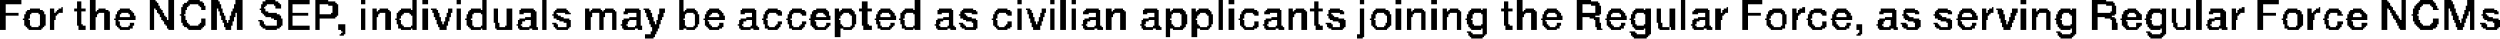 <?xml version="1.0" encoding="UTF-8" standalone="no"?>
<svg xmlns:xlink="http://www.w3.org/1999/xlink" height="1.35px" width="87.6px" xmlns="http://www.w3.org/2000/svg">
  <g transform="matrix(1.0, 0.0, 0.0, 1.0, -46.7, -39.4)">
    <path d="M46.7 39.4 L47.45 39.4 47.45 39.55 46.7 39.55 46.7 39.4 M49.85 39.4 L50.05 39.4 50.05 39.8 49.85 39.8 49.85 39.4 M51.95 39.4 L52.15 39.4 52.15 39.45 51.95 39.45 51.95 39.4 M52.6 39.4 L52.8 39.4 52.8 40.1 52.6 40.1 52.6 39.4 M53.3 39.4 L53.7 39.4 53.7 39.45 53.3 39.45 53.3 39.4 M54.1 39.4 L54.35 39.4 54.35 39.45 54.1 39.45 54.1 39.4 M54.95 39.4 L55.2 39.4 55.2 39.55 54.95 39.55 54.95 39.4 M56.0 39.4 L56.35 39.4 56.35 39.45 56.0 39.45 56.0 39.4 M56.8 39.4 L57.55 39.4 57.55 39.55 56.8 39.55 56.8 39.4 M57.75 39.4 L58.2 39.4 58.2 39.45 57.75 39.45 57.75 39.4 M59.35 39.4 L59.5 39.4 59.5 39.55 59.35 39.55 59.35 39.4 M61.15 39.4 L61.3 39.4 61.3 39.75 61.15 39.75 61.15 39.4 M61.5 39.4 L61.7 39.4 61.7 39.55 61.5 39.55 61.5 39.4 M62.7 39.4 L62.85 39.4 62.85 39.55 62.7 39.55 62.7 39.4 M63.6 39.4 L63.75 39.4 63.75 39.75 63.6 39.75 63.6 39.4 M65.7 39.4 L65.85 39.4 65.85 40.45 65.7 40.45 65.7 39.4 M70.5 39.4 L70.65 39.4 70.65 39.8 70.5 39.8 70.5 39.4 M78.75 39.4 L78.95 39.4 78.95 39.75 78.75 39.75 78.75 39.4 M82.35 39.4 L82.5 39.4 82.5 39.55 82.35 39.55 82.35 39.4 M83.5 39.4 L83.65 39.4 83.65 39.55 83.5 39.55 83.5 39.4 M83.85 39.4 L84.05 39.4 84.05 40.45 83.85 40.45 83.85 39.4 M84.25 39.4 L84.4 39.4 84.4 39.55 84.25 39.55 84.25 39.4 M89.4 39.4 L89.55 39.4 89.55 40.45 89.4 40.45 89.4 39.4 M89.75 39.4 L89.95 39.4 89.95 39.55 89.75 39.55 89.75 39.4 M94.35 39.4 L94.5 39.4 94.5 39.55 94.35 39.55 94.35 39.4 M95.6 39.4 L95.8 39.4 95.8 39.55 95.6 39.55 95.6 39.4 M96.85 39.4 L97.05 39.4 97.05 39.55 96.85 39.55 96.85 39.4 M99.85 39.4 L100.05 39.4 100.05 39.8 99.85 39.8 99.85 39.4 M101.95 39.4 L102.45 39.4 102.45 39.45 101.95 39.45 101.95 39.4 M105.6 39.4 L105.75 39.4 105.75 40.45 105.6 40.45 105.6 39.4 M107.75 39.4 L108.45 39.4 108.45 39.55 107.75 39.55 107.75 39.4 M117.5 39.4 L117.7 39.4 117.7 39.55 117.5 39.55 117.5 39.4 M120.0 39.4 L120.5 39.4 120.5 39.45 120.0 39.45 120.0 39.4 M123.65 39.4 L123.85 39.4 123.85 40.45 123.65 40.45 123.65 39.4 M125.8 39.4 L126.55 39.4 126.55 39.55 125.8 39.55 125.8 39.4 M130.15 39.4 L130.35 39.4 130.35 39.45 130.15 39.45 130.15 39.4 M130.85 39.4 L131.0 39.4 131.0 40.1 130.85 40.1 130.85 39.4 M131.5 39.4 L131.95 39.4 131.95 39.45 131.5 39.45 131.5 39.4 M132.35 39.4 L132.6 39.4 132.6 39.45 132.35 39.45 132.35 39.4 M133.15 39.4 L133.4 39.4 133.4 39.6 133.15 39.6 133.15 39.4 M49.4 39.45 L49.55 39.45 49.55 39.7 49.4 39.7 49.4 39.45 M51.95 39.45 L52.2 39.45 52.2 39.5 51.95 39.5 51.95 39.45 M53.25 39.45 L53.8 39.45 53.8 39.5 53.25 39.5 53.25 39.45 M54.1 39.45 L54.4 39.45 54.4 39.55 54.1 39.55 54.1 39.45 M55.9 39.45 L56.45 39.45 56.45 39.5 55.9 39.5 55.9 39.45 M57.75 39.45 L58.45 39.45 58.45 39.5 57.75 39.5 57.75 39.45 M76.9 39.45 L77.1 39.45 77.1 39.7 76.9 39.7 76.9 39.45 M92.75 39.45 L92.9 39.45 92.9 39.7 92.75 39.7 92.75 39.45 M99.4 39.45 L99.55 39.45 99.55 39.7 99.4 39.7 99.4 39.45 M101.95 39.45 L102.7 39.45 102.7 39.5 101.95 39.5 101.95 39.45 M120.0 39.45 L120.75 39.45 120.75 39.5 120.0 39.5 120.0 39.45 M130.15 39.45 L130.4 39.45 130.4 39.5 130.15 39.5 130.15 39.45 M131.45 39.45 L132.0 39.45 132.0 39.5 131.45 39.5 131.45 39.45 M132.35 39.45 L132.65 39.45 132.65 39.55 132.35 39.55 132.35 39.45 M51.95 39.5 L52.25 39.5 52.25 39.6 51.95 39.6 51.95 39.5 M53.15 39.5 L53.85 39.5 53.85 39.55 53.15 39.55 53.15 39.5 M55.9 39.5 L56.5 39.5 56.5 39.55 55.9 39.55 55.9 39.5 M57.75 39.5 L58.5 39.5 58.5 39.55 57.75 39.55 57.75 39.5 M101.95 39.5 L102.75 39.5 102.75 39.55 101.95 39.55 101.95 39.5 M120.0 39.5 L120.8 39.5 120.8 39.55 120.0 39.55 120.0 39.5 M130.15 39.5 L130.45 39.5 130.45 39.6 130.15 39.6 130.15 39.5 M131.4 39.5 L132.05 39.5 132.05 39.55 131.4 39.55 131.4 39.5 M46.7 39.55 L46.9 39.55 46.9 39.85 46.7 39.85 46.7 39.55 M53.1 39.55 L53.35 39.55 53.35 39.6 53.1 39.6 53.1 39.55 M53.65 39.55 L53.85 39.55 53.85 39.6 53.65 39.6 53.65 39.55 M54.1 39.55 L54.45 39.55 54.45 39.7 54.1 39.7 54.1 39.55 M54.9 39.55 L55.2 39.55 55.2 39.7 54.9 39.7 54.9 39.55 M55.85 39.55 L56.05 39.55 56.05 39.6 55.85 39.6 55.85 39.55 M56.3 39.55 L56.55 39.55 56.55 39.6 56.3 39.6 56.3 39.55 M56.8 39.55 L56.95 39.55 56.95 39.85 56.8 39.85 56.8 39.55 M57.75 39.55 L57.9 39.55 57.9 39.9 57.75 39.9 57.75 39.55 M58.2 39.55 L58.55 39.55 58.55 39.6 58.2 39.6 58.2 39.55 M101.95 39.55 L102.15 39.55 102.15 39.85 101.95 39.85 101.95 39.55 M102.45 39.55 L102.75 39.55 102.75 39.6 102.45 39.6 102.45 39.55 M107.75 39.55 L107.95 39.55 107.95 39.85 107.75 39.85 107.75 39.55 M120.0 39.55 L120.2 39.55 120.2 39.85 120.0 39.85 120.0 39.55 M120.5 39.55 L120.8 39.55 120.8 39.6 120.5 39.6 120.5 39.55 M125.8 39.55 L126.0 39.55 126.0 39.85 125.8 39.85 125.8 39.55 M131.35 39.55 L131.6 39.55 131.6 39.6 131.35 39.6 131.35 39.55 M131.85 39.55 L132.05 39.55 132.05 39.6 131.85 39.6 131.85 39.55 M132.35 39.55 L132.7 39.55 132.7 39.7 132.35 39.7 132.35 39.55 M51.95 39.6 L52.3 39.6 52.3 39.7 51.95 39.7 51.95 39.6 M53.1 39.6 L53.3 39.6 53.3 39.65 53.1 39.65 53.1 39.6 M53.7 39.6 L53.9 39.6 53.9 39.65 53.7 39.65 53.7 39.6 M55.85 39.6 L56.0 39.6 56.0 39.65 55.85 39.65 55.85 39.6 M56.35 39.6 L56.55 39.6 56.55 39.7 56.35 39.7 56.35 39.6 M58.35 39.6 L58.55 39.6 58.55 39.85 58.35 39.85 58.35 39.6 M102.6 39.6 L102.8 39.6 102.8 39.85 102.6 39.85 102.6 39.6 M120.7 39.6 L120.85 39.6 120.85 39.8 120.7 39.8 120.7 39.6 M130.15 39.6 L130.5 39.6 130.5 39.65 130.15 39.65 130.15 39.6 M131.3 39.6 L131.55 39.6 131.55 39.65 131.3 39.65 131.3 39.6 M131.9 39.6 L132.1 39.6 132.1 39.65 131.9 39.65 131.9 39.6 M133.1 39.6 L133.4 39.6 133.4 39.75 133.1 39.75 133.1 39.6 M48.85 39.65 L48.9 39.65 48.9 39.7 48.85 39.7 48.85 39.65 M53.05 39.65 L53.25 39.65 53.25 39.75 53.05 39.75 53.05 39.65 M53.75 39.65 L53.9 39.65 53.9 39.75 53.75 39.75 53.75 39.65 M55.85 39.65 L55.95 39.65 55.95 39.7 55.85 39.7 55.85 39.65 M107.2 39.65 L107.25 39.65 107.25 39.7 107.2 39.7 107.2 39.65 M109.85 39.65 L109.95 39.65 109.95 39.7 109.85 39.7 109.85 39.65 M116.5 39.65 L116.55 39.65 116.55 39.7 116.5 39.7 116.5 39.65 M125.25 39.65 L125.35 39.65 125.35 39.7 125.25 39.7 125.25 39.65 M127.95 39.65 L128.0 39.65 128.0 39.7 127.95 39.7 127.95 39.65 M130.15 39.65 L130.55 39.65 130.55 39.7 130.15 39.7 130.15 39.65 M131.3 39.65 L131.5 39.65 131.5 39.7 131.3 39.7 131.3 39.65 M131.95 39.65 L132.1 39.65 132.1 39.7 131.95 39.7 131.95 39.65 M47.75 39.7 L48.1 39.7 48.1 39.75 47.75 39.75 47.75 39.7 M48.45 39.7 L48.6 39.7 48.6 39.85 48.45 39.85 48.45 39.7 M48.75 39.7 L48.9 39.7 48.9 39.75 48.75 39.75 48.75 39.7 M49.3 39.7 L49.7 39.7 49.7 39.8 49.3 39.8 49.3 39.7 M50.15 39.7 L50.4 39.7 50.4 39.75 50.15 39.75 50.15 39.7 M50.9 39.7 L51.25 39.7 51.25 39.75 50.9 39.75 50.9 39.7 M51.95 39.7 L52.1 39.7 52.1 40.45 51.95 40.45 51.95 39.7 M52.15 39.7 L52.35 39.7 52.35 39.75 52.15 39.75 52.15 39.7 M54.1 39.7 L54.3 39.7 54.3 40.45 54.1 40.45 54.1 39.7 M54.35 39.7 L54.5 39.7 54.5 39.8 54.35 39.8 54.35 39.7 M54.85 39.7 L55.2 39.7 55.2 39.8 54.85 39.8 54.85 39.7 M55.8 39.7 L56.0 39.7 56.0 39.75 55.8 39.75 55.8 39.7 M59.35 39.7 L59.5 39.7 59.5 40.45 59.35 40.45 59.35 39.7 M59.75 39.7 L59.9 39.7 59.9 39.8 59.75 39.8 59.75 39.7 M60.0 39.7 L60.3 39.7 60.3 39.75 60.0 39.75 60.0 39.7 M60.75 39.7 L61.1 39.7 61.1 39.75 60.75 39.75 60.75 39.7 M61.5 39.7 L61.7 39.7 61.7 40.45 61.5 40.45 61.5 39.7 M61.8 39.7 L62.0 39.7 62.0 39.75 61.8 39.75 61.8 39.7 M62.4 39.7 L62.55 39.7 62.55 39.85 62.4 39.85 62.4 39.7 M62.7 39.7 L62.85 39.7 62.85 40.45 62.7 40.45 62.7 39.7 M63.2 39.7 L63.55 39.7 63.55 39.75 63.2 39.75 63.2 39.7 M64.0 39.7 L64.15 39.7 64.15 40.2 64.0 40.2 64.0 39.7 M64.45 39.7 L64.65 39.7 64.65 40.3 64.45 40.3 64.45 39.7 M64.95 39.7 L65.4 39.7 65.4 39.75 64.95 39.75 64.95 39.7 M66.2 39.7 L66.55 39.7 66.55 39.75 66.2 39.75 66.2 39.7 M67.2 39.7 L67.35 39.7 67.35 39.8 67.2 39.8 67.2 39.7 M67.45 39.7 L67.75 39.7 67.75 39.75 67.45 39.75 67.45 39.7 M67.9 39.7 L68.2 39.7 68.2 39.75 67.9 39.75 67.9 39.7 M68.6 39.7 L69.1 39.7 69.1 39.75 68.6 39.75 68.6 39.7 M69.25 39.7 L69.45 39.7 69.45 39.75 69.25 39.75 69.25 39.7 M69.8 39.7 L70.0 39.7 70.0 39.85 69.8 39.85 69.8 39.7 M70.75 39.7 L71.05 39.7 71.05 39.75 70.75 39.75 70.75 39.7 M71.55 39.7 L71.9 39.7 71.9 39.75 71.55 39.75 71.55 39.7 M72.7 39.7 L73.15 39.7 73.15 39.75 72.7 39.75 72.7 39.7 M73.6 39.7 L73.95 39.7 73.95 39.75 73.6 39.75 73.6 39.7 M74.45 39.7 L74.8 39.7 74.8 39.75 74.45 39.75 74.45 39.7 M75.3 39.7 L75.65 39.7 75.65 39.75 75.3 39.75 75.3 39.7 M75.95 39.7 L76.1 39.7 76.1 39.8 75.95 39.8 75.95 39.7 M76.2 39.7 L76.55 39.7 76.55 39.75 76.2 39.75 76.2 39.7 M76.8 39.7 L77.25 39.7 77.25 39.8 76.8 39.8 76.8 39.7 M77.55 39.7 L77.9 39.7 77.9 39.75 77.55 39.75 77.55 39.7 M78.4 39.7 L78.7 39.7 78.7 39.75 78.4 39.75 78.4 39.7 M79.6 39.7 L80.05 39.7 80.05 39.75 79.6 39.75 79.6 39.7 M80.45 39.7 L80.8 39.7 80.8 39.75 80.45 39.75 80.45 39.7 M81.65 39.7 L82.0 39.7 82.0 39.75 81.65 39.75 81.65 39.7 M82.35 39.7 L82.5 39.7 82.5 40.45 82.35 40.45 82.35 39.7 M82.65 39.7 L82.8 39.7 82.8 39.75 82.65 39.75 82.65 39.7 M83.2 39.7 L83.35 39.7 83.35 39.85 83.2 39.85 83.2 39.7 M83.5 39.7 L83.65 39.7 83.65 40.45 83.5 40.45 83.5 39.7 M84.25 39.7 L84.4 39.7 84.4 40.45 84.25 40.45 84.25 39.7 M84.75 39.7 L85.2 39.7 85.2 39.75 84.75 39.75 84.75 39.7 M85.45 39.7 L85.65 39.7 85.65 39.8 85.45 39.8 85.45 39.7 M85.75 39.7 L86.05 39.7 86.05 39.75 85.75 39.75 85.75 39.7 M86.8 39.7 L87.25 39.7 87.25 39.75 86.8 39.75 86.8 39.7 M87.55 39.7 L87.7 39.7 87.7 39.8 87.55 39.8 87.55 39.7 M87.8 39.7 L88.15 39.7 88.15 39.75 87.8 39.75 87.8 39.7 M88.45 39.7 L88.6 39.7 88.6 39.8 88.45 39.8 88.45 39.7 M88.7 39.7 L89.05 39.7 89.05 39.75 88.7 39.75 88.7 39.7 M89.75 39.7 L89.95 39.7 89.95 40.45 89.75 40.45 89.75 39.7 M90.3 39.7 L90.65 39.7 90.65 39.75 90.3 39.75 90.3 39.7 M91.1 39.7 L91.55 39.7 91.55 39.75 91.1 39.75 91.1 39.7 M91.85 39.7 L92.0 39.7 92.0 39.8 91.85 39.8 91.85 39.7 M92.1 39.7 L92.4 39.7 92.4 39.75 92.1 39.75 92.1 39.7 M92.6 39.7 L93.05 39.7 93.05 39.8 92.6 39.8 92.6 39.7 M93.3 39.7 L93.65 39.7 93.65 39.75 93.3 39.75 93.3 39.7 M94.35 39.7 L94.5 39.7 94.5 40.6 94.35 40.6 94.35 39.7 M94.9 39.7 L95.25 39.7 95.25 39.75 94.9 39.75 94.9 39.7 M95.6 39.7 L95.8 39.7 95.8 40.45 95.6 40.45 95.6 39.7 M96.0 39.7 L96.15 39.7 96.15 39.8 96.0 39.8 96.0 39.7 M96.25 39.7 L96.55 39.7 96.55 39.75 96.25 39.75 96.25 39.7 M96.85 39.7 L97.05 39.7 97.05 40.45 96.85 40.45 96.85 39.7 M97.25 39.7 L97.4 39.7 97.4 39.8 97.25 39.8 97.25 39.7 M97.5 39.7 L97.8 39.7 97.8 39.75 97.5 39.75 97.5 39.7 M98.25 39.7 L98.6 39.7 98.6 39.75 98.25 39.75 98.25 39.7 M98.65 39.7 L98.8 39.7 98.8 39.75 98.65 39.75 98.65 39.7 M99.3 39.7 L99.7 39.7 99.7 39.8 99.3 39.8 99.3 39.7 M100.15 39.7 L100.45 39.7 100.45 39.75 100.15 39.75 100.15 39.7 M100.9 39.7 L101.25 39.7 101.25 39.75 100.9 39.75 100.9 39.7 M103.15 39.7 L103.5 39.7 103.5 39.75 103.15 39.75 103.15 39.7 M104.0 39.7 L104.3 39.7 104.3 39.75 104.0 39.75 104.0 39.7 M104.35 39.7 L104.55 39.7 104.55 39.75 104.35 39.75 104.35 39.7 M104.75 39.7 L104.9 39.7 104.9 40.2 104.75 40.2 104.75 39.7 M105.2 39.7 L105.4 39.7 105.4 40.35 105.2 40.35 105.2 39.7 M106.1 39.7 L106.55 39.7 106.55 39.75 106.1 39.75 106.1 39.7 M106.8 39.7 L107.0 39.7 107.0 39.85 106.8 39.85 106.8 39.7 M107.1 39.7 L107.25 39.7 107.25 39.75 107.1 39.75 107.1 39.7 M108.8 39.7 L109.15 39.7 109.15 39.75 108.8 39.75 108.8 39.7 M109.5 39.7 L109.65 39.7 109.65 39.85 109.5 39.85 109.5 39.7 M109.75 39.7 L109.95 39.7 109.95 39.75 109.75 39.75 109.75 39.7 M110.25 39.7 L110.55 39.7 110.55 39.75 110.25 39.75 110.25 39.7 M111.05 39.7 L111.4 39.7 111.4 39.75 111.05 39.75 111.05 39.7 M112.6 39.7 L113.1 39.7 113.1 39.75 112.6 39.75 112.6 39.7 M113.45 39.7 L113.8 39.7 113.8 39.75 113.45 39.75 113.45 39.7 M114.6 39.7 L114.95 39.7 114.95 39.75 114.6 39.75 114.6 39.7 M115.45 39.7 L115.8 39.7 115.8 39.75 115.45 39.75 115.45 39.7 M116.15 39.7 L116.3 39.7 116.3 39.85 116.15 39.85 116.15 39.7 M116.4 39.7 L116.55 39.7 116.55 39.75 116.4 39.75 116.4 39.7 M116.65 39.7 L116.85 39.7 116.85 39.75 116.65 39.75 116.65 39.7 M117.2 39.7 L117.4 39.7 117.4 39.85 117.2 39.85 117.2 39.7 M117.5 39.7 L117.7 39.7 117.7 40.45 117.5 40.45 117.5 39.7 M117.9 39.7 L118.05 39.7 118.05 39.8 117.9 39.8 117.9 39.7 M118.15 39.7 L118.45 39.7 118.45 39.75 118.15 39.75 118.15 39.7 M118.9 39.7 L119.25 39.7 119.25 39.75 118.9 39.75 118.9 39.7 M119.3 39.7 L119.45 39.7 119.45 39.75 119.3 39.75 119.3 39.7 M121.25 39.7 L121.55 39.7 121.55 39.75 121.25 39.75 121.25 39.7 M122.05 39.7 L122.4 39.7 122.4 39.75 122.05 39.75 122.05 39.7 M122.45 39.7 L122.6 39.7 122.6 39.75 122.45 39.75 122.45 39.7 M122.8 39.7 L122.95 39.7 122.95 40.2 122.8 40.2 122.8 39.7 M123.3 39.7 L123.45 39.7 123.45 40.3 123.3 40.3 123.3 39.7 M124.15 39.7 L124.6 39.7 124.6 39.75 124.15 39.75 124.15 39.7 M124.9 39.7 L125.05 39.7 125.05 39.85 124.9 39.85 124.9 39.7 M125.15 39.7 L125.35 39.7 125.35 39.75 125.15 39.75 125.15 39.7 M126.85 39.7 L127.2 39.7 127.2 39.75 126.85 39.75 126.85 39.7 M127.55 39.7 L127.7 39.7 127.7 39.85 127.55 39.85 127.55 39.7 M127.85 39.7 L128.0 39.7 128.0 39.75 127.85 39.75 127.85 39.7 M128.3 39.7 L128.65 39.7 128.65 39.75 128.3 39.75 128.3 39.7 M129.15 39.7 L129.45 39.7 129.45 39.75 129.15 39.75 129.15 39.7 M130.15 39.7 L130.35 39.7 130.35 40.45 130.15 40.45 130.15 39.7 M130.4 39.7 L130.55 39.7 130.55 39.75 130.4 39.75 130.4 39.7 M131.25 39.7 L131.5 39.7 131.5 39.75 131.25 39.75 131.25 39.7 M131.95 39.7 L132.15 39.7 132.15 39.75 131.95 39.75 131.95 39.7 M132.35 39.7 L132.5 39.7 132.5 40.45 132.35 40.45 132.35 39.7 M132.55 39.7 L132.75 39.7 132.75 39.8 132.55 39.8 132.55 39.7 M133.75 39.7 L134.1 39.7 134.1 39.75 133.75 39.75 133.75 39.7 M47.65 39.75 L48.2 39.75 48.2 39.8 47.65 39.8 47.65 39.75 M48.7 39.75 L48.9 39.75 48.9 39.8 48.7 39.8 48.7 39.75 M50.1 39.75 L50.5 39.75 50.5 39.8 50.1 39.8 50.1 39.75 M50.85 39.75 L51.3 39.75 51.3 39.8 50.85 39.8 50.85 39.75 M52.2 39.75 L52.4 39.75 52.4 39.85 52.2 39.85 52.2 39.75 M53.05 39.75 L53.2 39.75 53.2 39.9 53.05 39.9 53.05 39.75 M55.85 39.75 L56.0 39.75 56.0 39.8 55.85 39.8 55.85 39.75 M59.95 39.75 L60.35 39.75 60.35 39.8 59.95 39.8 59.95 39.75 M60.7 39.75 L61.3 39.75 61.3 39.8 60.7 39.8 60.7 39.75 M61.85 39.75 L62.05 39.75 62.05 39.85 61.85 39.85 61.85 39.75 M63.15 39.75 L63.75 39.75 63.75 39.8 63.15 39.8 63.15 39.75 M64.9 39.75 L65.45 39.75 65.45 39.8 64.9 39.8 64.9 39.75 M66.15 39.75 L66.6 39.75 66.6 39.8 66.15 39.8 66.15 39.75 M67.4 39.75 L67.8 39.75 67.8 39.8 67.4 39.8 67.4 39.75 M67.85 39.75 L68.25 39.75 68.25 39.8 67.85 39.8 67.85 39.75 M68.6 39.75 L69.15 39.75 69.15 39.8 68.6 39.8 68.6 39.75 M69.3 39.75 L69.5 39.75 69.5 39.85 69.3 39.85 69.3 39.75 M70.7 39.75 L71.1 39.75 71.1 39.8 70.7 39.8 70.7 39.75 M71.5 39.75 L71.95 39.75 71.95 39.8 71.5 39.8 71.5 39.75 M72.65 39.75 L73.2 39.75 73.2 39.85 72.65 39.85 72.65 39.75 M73.55 39.75 L74.05 39.75 74.05 39.8 73.55 39.8 73.55 39.75 M74.4 39.75 L74.9 39.75 74.9 39.8 74.4 39.8 74.4 39.75 M75.2 39.75 L75.7 39.75 75.7 39.8 75.2 39.8 75.2 39.75 M76.15 39.75 L76.6 39.75 76.6 39.8 76.15 39.8 76.15 39.75 M77.5 39.75 L77.95 39.75 77.95 39.8 77.5 39.8 77.5 39.75 M78.35 39.75 L78.95 39.75 78.95 39.8 78.35 39.8 78.35 39.75 M79.55 39.75 L80.1 39.75 80.1 39.85 79.55 39.85 79.55 39.75 M80.4 39.75 L80.9 39.75 80.9 39.8 80.4 39.8 80.4 39.75 M81.6 39.75 L82.1 39.75 82.1 39.8 81.6 39.8 81.6 39.75 M82.7 39.75 L82.85 39.75 82.85 39.85 82.7 39.85 82.7 39.75 M84.7 39.75 L85.25 39.75 85.25 39.8 84.7 39.8 84.7 39.75 M85.7 39.75 L86.1 39.75 86.1 39.8 85.7 39.8 85.7 39.75 M86.75 39.75 L87.3 39.75 87.3 39.85 86.75 39.85 86.75 39.75 M87.75 39.75 L88.2 39.75 88.2 39.8 87.75 39.8 87.75 39.75 M88.65 39.75 L89.1 39.75 89.1 39.8 88.65 39.8 88.65 39.75 M90.25 39.75 L90.75 39.75 90.75 39.8 90.25 39.8 90.25 39.75 M91.05 39.75 L91.6 39.75 91.6 39.8 91.05 39.8 91.05 39.75 M92.05 39.75 L92.45 39.75 92.45 39.8 92.05 39.8 92.05 39.75 M93.25 39.75 L93.75 39.75 93.75 39.8 93.25 39.8 93.25 39.75 M94.85 39.75 L95.35 39.75 95.35 39.8 94.85 39.8 94.85 39.75 M96.2 39.75 L96.6 39.75 96.6 39.8 96.2 39.8 96.2 39.75 M97.45 39.75 L97.85 39.75 97.85 39.8 97.45 39.8 97.45 39.75 M98.2 39.75 L98.8 39.75 98.8 39.8 98.2 39.8 98.2 39.75 M100.1 39.75 L100.5 39.75 100.5 39.8 100.1 39.8 100.1 39.75 M100.85 39.75 L101.3 39.75 101.3 39.8 100.85 39.8 100.85 39.75 M103.1 39.75 L103.55 39.75 103.55 39.8 103.1 39.8 103.1 39.75 M103.95 39.75 L104.55 39.75 104.55 39.8 103.95 39.8 103.95 39.75 M106.05 39.75 L106.6 39.75 106.6 39.8 106.05 39.8 106.05 39.75 M107.05 39.75 L107.25 39.75 107.25 39.85 107.05 39.85 107.05 39.75 M108.7 39.75 L109.2 39.75 109.2 39.8 108.7 39.8 108.7 39.75 M109.7 39.75 L109.95 39.75 109.95 39.85 109.7 39.85 109.7 39.75 M110.15 39.75 L110.65 39.75 110.65 39.8 110.15 39.8 110.15 39.75 M111.0 39.75 L111.45 39.75 111.45 39.8 111.0 39.8 111.0 39.75 M112.6 39.75 L113.15 39.75 113.15 39.8 112.6 39.8 112.6 39.75 M113.4 39.75 L113.9 39.75 113.9 39.8 113.4 39.8 113.4 39.75 M114.55 39.75 L115.05 39.75 115.05 39.8 114.55 39.8 114.55 39.75 M115.4 39.75 L115.85 39.75 115.85 39.8 115.4 39.8 115.4 39.75 M116.35 39.75 L116.55 39.75 116.55 39.85 116.35 39.85 116.35 39.75 M116.7 39.75 L116.9 39.75 116.9 39.9 116.7 39.9 116.7 39.75 M118.1 39.75 L118.5 39.75 118.5 39.8 118.1 39.8 118.1 39.75 M118.85 39.75 L119.45 39.75 119.45 39.8 118.85 39.8 118.85 39.75 M121.15 39.75 L121.6 39.75 121.6 39.8 121.15 39.8 121.15 39.75 M122.0 39.75 L122.6 39.75 122.6 39.8 122.0 39.8 122.0 39.75 M124.15 39.75 L124.65 39.75 124.65 39.8 124.15 39.8 124.15 39.75 M125.1 39.75 L125.35 39.75 125.35 39.85 125.1 39.85 125.1 39.75 M126.8 39.75 L127.3 39.75 127.3 39.8 126.8 39.8 126.8 39.75 M127.8 39.75 L128.0 39.75 128.0 39.8 127.8 39.8 127.8 39.75 M128.25 39.75 L128.7 39.75 128.7 39.8 128.25 39.8 128.25 39.75 M129.05 39.75 L129.5 39.75 129.5 39.8 129.05 39.8 129.05 39.75 M130.45 39.75 L130.6 39.75 130.6 39.8 130.45 39.8 130.45 39.75 M131.25 39.75 L131.45 39.75 131.45 39.9 131.25 39.9 131.25 39.75 M133.05 39.75 L133.4 39.75 133.4 39.8 133.05 39.8 133.05 39.75 M133.7 39.75 L134.2 39.75 134.2 39.8 133.7 39.8 133.7 39.75 M47.6 39.8 L48.25 39.8 48.25 39.85 47.6 39.85 47.6 39.8 M48.65 39.8 L48.9 39.8 48.9 39.85 48.65 39.85 48.65 39.8 M49.4 39.8 L49.55 39.8 49.55 40.25 49.4 40.25 49.4 39.8 M49.85 39.8 L50.55 39.8 50.55 39.85 49.85 39.85 49.85 39.8 M50.8 39.8 L51.35 39.8 51.35 39.85 50.8 39.85 50.8 39.8 M54.4 39.8 L54.5 39.8 54.5 39.85 54.4 39.85 54.4 39.8 M54.8 39.8 L55.2 39.8 55.2 39.85 54.8 39.85 54.8 39.8 M55.85 39.8 L56.1 39.8 56.1 39.85 55.85 39.85 55.85 39.8 M59.75 39.8 L60.4 39.8 60.4 39.85 59.75 39.85 59.75 39.8 M60.65 39.8 L61.3 39.8 61.3 39.85 60.65 39.85 60.65 39.8 M63.1 39.8 L63.75 39.8 63.75 39.85 63.1 39.85 63.1 39.8 M64.9 39.8 L65.5 39.8 65.5 39.85 64.9 39.85 64.9 39.8 M66.1 39.8 L66.65 39.8 66.65 39.85 66.1 39.85 66.1 39.8 M67.2 39.8 L68.3 39.8 68.3 39.85 67.2 39.85 67.2 39.8 M68.55 39.8 L69.15 39.8 69.15 39.85 68.55 39.85 68.55 39.8 M70.5 39.8 L71.15 39.8 71.15 39.85 70.5 39.85 70.5 39.8 M71.45 39.8 L72.0 39.8 72.0 39.85 71.45 39.85 71.45 39.8 M73.5 39.8 L74.1 39.8 74.1 39.85 73.5 39.85 73.5 39.8 M74.35 39.8 L74.95 39.8 74.95 39.85 74.35 39.85 74.35 39.8 M75.15 39.8 L75.75 39.8 75.75 39.85 75.15 39.85 75.15 39.8 M75.95 39.8 L76.65 39.8 76.65 39.85 75.95 39.85 75.95 39.8 M76.9 39.8 L77.1 39.8 77.1 40.25 76.9 40.25 76.9 39.8 M77.45 39.8 L78.0 39.8 78.0 39.85 77.45 39.85 77.45 39.8 M78.3 39.8 L78.95 39.8 78.95 39.85 78.3 39.85 78.3 39.8 M80.35 39.8 L80.95 39.8 80.95 39.85 80.35 39.85 80.35 39.8 M81.55 39.8 L82.15 39.8 82.15 39.85 81.55 39.85 81.55 39.8 M84.65 39.8 L85.25 39.8 85.25 39.85 84.65 39.85 84.65 39.8 M85.45 39.8 L86.15 39.8 86.15 39.85 85.45 39.85 85.45 39.8 M87.55 39.8 L88.25 39.8 88.25 39.85 87.55 39.85 87.55 39.8 M88.45 39.8 L89.15 39.8 89.15 39.85 88.45 39.85 88.45 39.8 M90.2 39.8 L90.8 39.8 90.8 39.85 90.2 39.85 90.2 39.8 M91.0 39.8 L91.6 39.8 91.6 39.85 91.0 39.85 91.0 39.8 M91.85 39.8 L92.5 39.8 92.5 39.85 91.85 39.85 91.85 39.8 M92.75 39.8 L92.9 39.8 92.9 40.25 92.75 40.25 92.75 39.8 M93.25 39.8 L93.8 39.8 93.8 39.85 93.25 39.85 93.25 39.8 M94.8 39.8 L95.4 39.8 95.4 39.85 94.8 39.85 94.8 39.8 M96.0 39.8 L96.65 39.8 96.65 39.85 96.0 39.85 96.0 39.8 M97.25 39.8 L97.9 39.8 97.9 39.85 97.25 39.85 97.25 39.8 M98.15 39.8 L98.8 39.8 98.8 39.85 98.15 39.85 98.15 39.8 M99.4 39.8 L99.55 39.8 99.55 40.25 99.4 40.25 99.4 39.8 M99.85 39.8 L100.55 39.8 100.55 39.85 99.85 39.85 99.85 39.8 M100.8 39.8 L101.35 39.8 101.35 39.85 100.8 39.85 100.8 39.8 M103.05 39.8 L103.6 39.8 103.6 39.85 103.05 39.85 103.05 39.8 M103.9 39.8 L104.55 39.8 104.55 39.85 103.9 39.85 103.9 39.8 M106.0 39.8 L106.6 39.8 106.6 39.85 106.0 39.85 106.0 39.8 M108.65 39.8 L109.25 39.8 109.25 39.85 108.65 39.85 108.65 39.8 M110.1 39.8 L110.7 39.8 110.7 39.85 110.1 39.85 110.1 39.8 M110.95 39.8 L111.5 39.8 111.5 39.85 110.95 39.85 110.95 39.8 M112.55 39.8 L113.15 39.8 113.15 39.85 112.55 39.85 112.55 39.8 M113.4 39.8 L113.95 39.8 113.95 39.85 113.4 39.85 113.4 39.8 M114.5 39.8 L115.1 39.8 115.1 39.85 114.5 39.85 114.5 39.8 M115.35 39.8 L115.9 39.8 115.9 39.85 115.35 39.85 115.35 39.8 M117.9 39.8 L118.55 39.8 118.55 39.85 117.9 39.85 117.9 39.8 M118.8 39.8 L119.45 39.8 119.45 39.85 118.8 39.85 118.8 39.8 M120.65 39.8 L120.85 39.8 120.85 39.85 120.65 39.85 120.65 39.8 M121.1 39.8 L121.65 39.8 121.65 39.85 121.1 39.85 121.1 39.8 M121.95 39.8 L122.6 39.8 122.6 39.85 121.95 39.85 121.95 39.8 M124.1 39.8 L124.7 39.8 124.7 39.85 124.1 39.85 124.1 39.8 M126.75 39.8 L127.35 39.8 127.35 39.85 126.75 39.85 126.75 39.8 M127.75 39.8 L128.0 39.8 128.0 39.85 127.75 39.85 127.75 39.8 M128.2 39.8 L128.75 39.8 128.75 39.85 128.2 39.85 128.2 39.8 M129.0 39.8 L129.55 39.8 129.55 39.85 129.0 39.85 129.0 39.8 M130.45 39.8 L130.65 39.8 130.65 39.85 130.45 39.85 130.45 39.8 M132.6 39.8 L132.75 39.8 132.75 39.85 132.6 39.85 132.6 39.8 M133.05 39.8 L133.2 39.8 133.2 39.9 133.05 39.9 133.05 39.8 M133.25 39.8 L133.4 39.8 133.4 40.45 133.25 40.45 133.25 39.8 M133.7 39.8 L134.25 39.8 134.25 39.85 133.7 39.85 133.7 39.8 M46.7 39.85 L47.35 39.85 47.35 39.95 46.7 39.95 46.7 39.85 M47.6 39.85 L47.8 39.85 47.8 39.9 47.6 39.9 47.6 39.85 M48.05 39.85 L48.25 39.85 48.25 39.9 48.05 39.9 48.05 39.85 M48.45 39.85 L48.75 39.85 48.75 39.9 48.45 39.9 48.45 39.85 M49.85 39.85 L50.15 39.85 50.15 39.9 49.85 39.9 49.85 39.85 M50.35 39.85 L50.55 39.85 50.55 40.45 50.35 40.45 50.35 39.85 M50.8 39.85 L50.95 39.85 50.95 39.9 50.8 39.9 50.8 39.85 M51.2 39.85 L51.4 39.85 51.4 39.9 51.2 39.9 51.2 39.85 M52.25 39.85 L52.45 39.85 52.45 39.9 52.25 39.9 52.25 39.85 M54.4 39.85 L54.55 39.85 54.55 39.95 54.4 39.95 54.4 39.85 M54.8 39.85 L54.95 39.85 54.95 39.95 54.8 39.95 54.8 39.85 M55.0 39.85 L55.2 39.85 55.2 40.45 55.0 40.45 55.0 39.85 M55.9 39.85 L56.4 39.85 56.4 39.9 55.9 39.9 55.9 39.85 M56.8 39.85 L57.5 39.85 57.5 39.95 56.8 39.95 56.8 39.85 M58.3 39.85 L58.55 39.85 58.55 39.9 58.3 39.9 58.3 39.85 M59.75 39.85 L60.0 39.85 60.0 39.9 59.75 39.9 59.75 39.85 M60.2 39.85 L60.4 39.85 60.4 40.45 60.2 40.45 60.2 39.85 M60.6 39.85 L60.85 39.85 60.85 39.9 60.6 39.9 60.6 39.85 M61.05 39.85 L61.3 39.85 61.3 39.9 61.05 39.9 61.05 39.85 M61.9 39.85 L62.1 39.85 62.1 40.0 61.9 40.0 61.9 39.85 M62.35 39.85 L62.5 39.85 62.5 40.0 62.35 40.0 62.35 39.85 M63.1 39.85 L63.3 39.85 63.3 39.9 63.1 39.9 63.1 39.85 M63.55 39.85 L63.75 39.85 63.75 39.9 63.55 39.9 63.55 39.85 M64.9 39.85 L65.05 39.85 65.05 39.9 64.9 39.9 64.9 39.85 M65.3 39.85 L65.5 39.85 65.5 40.0 65.3 40.0 65.3 39.85 M66.1 39.85 L66.2 39.85 66.2 39.9 66.1 39.9 66.1 39.85 M66.5 39.85 L66.7 39.85 66.7 39.9 66.5 39.9 66.5 39.85 M67.2 39.85 L67.45 39.85 67.45 40.0 67.2 40.0 67.2 39.85 M67.7 39.85 L67.9 39.85 67.9 40.0 67.7 40.0 67.7 39.85 M68.15 39.85 L68.3 39.85 68.3 40.45 68.15 40.45 68.15 39.85 M68.55 39.85 L68.7 39.85 68.7 39.9 68.55 39.9 68.55 39.85 M69.0 39.85 L69.15 39.85 69.15 40.0 69.0 40.0 69.0 39.85 M69.35 39.85 L69.55 39.85 69.55 40.0 69.35 40.0 69.35 39.85 M69.8 39.85 L69.95 39.85 69.95 39.9 69.8 39.9 69.8 39.85 M70.5 39.85 L70.75 39.85 70.75 39.9 70.5 39.9 70.5 39.85 M71.0 39.85 L71.15 39.85 71.15 39.9 71.0 39.9 71.0 39.85 M71.45 39.85 L71.65 39.85 71.65 39.9 71.45 39.9 71.45 39.85 M71.85 39.85 L72.05 39.85 72.05 39.9 71.85 39.9 71.85 39.85 M72.65 39.85 L72.8 39.85 72.8 39.9 72.65 39.9 72.65 39.85 M73.05 39.85 L73.2 39.85 73.2 40.0 73.05 40.0 73.05 39.85 M73.5 39.85 L73.65 39.85 73.65 39.9 73.5 39.9 73.5 39.85 M73.9 39.85 L74.1 39.85 74.1 39.9 73.9 39.9 73.9 39.85 M74.35 39.85 L74.5 39.85 74.5 39.9 74.35 39.9 74.35 39.85 M74.75 39.85 L74.95 39.85 74.95 39.9 74.75 39.9 74.75 39.85 M75.15 39.85 L75.35 39.85 75.35 39.9 75.15 39.9 75.15 39.85 M75.55 39.85 L75.75 39.85 75.75 39.9 75.55 39.9 75.55 39.85 M75.95 39.85 L76.25 39.85 76.25 39.9 75.95 39.9 75.95 39.85 M76.45 39.85 L76.65 39.85 76.65 39.9 76.45 39.9 76.45 39.85 M77.45 39.85 L77.6 39.85 77.6 39.9 77.45 39.9 77.45 39.85 M77.85 39.85 L78.05 39.85 78.05 39.9 77.85 39.9 77.85 39.85 M78.25 39.85 L78.45 39.85 78.45 39.9 78.25 39.9 78.25 39.85 M78.7 39.85 L78.95 39.85 78.95 39.9 78.7 39.9 78.7 39.85 M79.55 39.85 L79.7 39.85 79.7 39.9 79.55 39.9 79.55 39.85 M79.95 39.85 L80.1 39.85 80.1 40.0 79.95 40.0 79.95 39.85 M80.35 39.85 L80.5 39.85 80.5 39.9 80.35 39.9 80.35 39.85 M80.75 39.85 L80.95 39.85 80.95 39.9 80.75 39.9 80.75 39.85 M81.55 39.85 L81.7 39.85 81.7 39.9 81.55 39.9 81.55 39.85 M81.95 39.85 L82.15 39.85 82.15 39.9 81.95 39.9 81.95 39.85 M82.7 39.85 L82.9 39.85 82.9 39.9 82.7 39.9 82.7 39.85 M83.15 39.85 L83.3 39.85 83.3 40.0 83.15 40.0 83.15 39.85 M84.65 39.85 L84.85 39.85 84.85 39.9 84.65 39.9 84.65 39.85 M85.1 39.85 L85.25 39.85 85.25 40.0 85.1 40.0 85.1 39.85 M85.45 39.85 L85.75 39.85 85.75 39.9 85.45 39.9 85.45 39.85 M85.95 39.85 L86.15 39.85 86.15 40.45 85.95 40.45 85.95 39.85 M86.75 39.85 L86.9 39.85 86.9 39.9 86.75 39.9 86.75 39.85 M87.15 39.85 L87.3 39.85 87.3 40.0 87.15 40.0 87.15 39.85 M87.55 39.85 L87.8 39.85 87.8 39.9 87.55 39.9 87.55 39.85 M88.05 39.85 L88.25 39.85 88.25 39.9 88.05 39.9 88.05 39.85 M88.45 39.85 L88.75 39.85 88.75 39.9 88.45 39.9 88.45 39.85 M88.95 39.85 L89.15 39.85 89.15 39.9 88.95 39.9 88.95 39.85 M90.2 39.85 L90.35 39.85 90.35 39.9 90.2 39.9 90.2 39.85 M90.6 39.85 L90.8 39.85 90.8 39.9 90.6 39.9 90.6 39.85 M91.0 39.85 L91.2 39.85 91.2 39.9 91.0 39.9 91.0 39.85 M91.45 39.85 L91.6 39.85 91.6 40.0 91.45 40.0 91.45 39.85 M91.85 39.85 L92.1 39.85 92.1 39.9 91.85 39.9 91.85 39.85 M92.3 39.85 L92.5 39.85 92.5 40.45 92.3 40.45 92.3 39.85 M93.25 39.85 L93.35 39.85 93.35 39.9 93.25 39.9 93.25 39.85 M93.65 39.85 L93.8 39.85 93.8 39.9 93.65 39.9 93.65 39.85 M94.8 39.85 L94.95 39.85 94.95 39.9 94.8 39.9 94.8 39.85 M95.2 39.85 L95.4 39.85 95.4 39.9 95.2 39.9 95.2 39.85 M96.0 39.85 L96.25 39.85 96.25 39.9 96.0 39.9 96.0 39.85 M96.5 39.85 L96.65 39.85 96.65 40.45 96.5 40.45 96.5 39.85 M97.25 39.85 L97.5 39.85 97.5 39.9 97.25 39.9 97.25 39.85 M97.75 39.85 L97.9 39.85 97.9 40.45 97.75 40.45 97.75 39.85 M98.15 39.85 L98.35 39.85 98.35 39.9 98.15 39.9 98.15 39.85 M98.6 39.85 L98.8 39.85 98.8 39.9 98.6 39.9 98.6 39.85 M99.85 39.85 L100.15 39.85 100.15 39.9 99.85 39.9 99.85 39.85 M100.35 39.85 L100.55 39.85 100.55 40.45 100.35 40.45 100.35 39.85 M100.8 39.85 L100.95 39.85 100.95 39.9 100.8 39.9 100.8 39.85 M101.2 39.85 L101.4 39.85 101.4 39.9 101.2 39.9 101.2 39.85 M101.95 39.85 L102.8 39.85 102.8 39.9 101.95 39.9 101.95 39.85 M103.05 39.85 L103.2 39.85 103.2 39.9 103.05 39.9 103.05 39.85 M103.45 39.85 L103.65 39.85 103.65 39.9 103.45 39.9 103.45 39.85 M103.9 39.85 L104.05 39.85 104.05 39.9 103.9 39.9 103.9 39.85 M104.3 39.85 L104.55 39.85 104.55 39.9 104.3 39.9 104.3 39.85 M106.0 39.85 L106.2 39.85 106.2 39.9 106.0 39.9 106.0 39.85 M106.45 39.85 L106.6 39.85 106.6 40.0 106.45 40.0 106.45 39.85 M106.8 39.85 L107.15 39.85 107.15 39.9 106.8 39.9 106.8 39.85 M107.75 39.85 L108.4 39.85 108.4 39.95 107.75 39.95 107.75 39.85 M108.65 39.85 L108.85 39.85 108.85 39.9 108.65 39.9 108.65 39.85 M109.1 39.85 L109.25 39.85 109.25 39.9 109.1 39.9 109.1 39.85 M109.5 39.85 L109.8 39.85 109.8 39.9 109.5 39.9 109.5 39.85 M110.1 39.85 L110.25 39.85 110.25 39.9 110.1 39.9 110.1 39.85 M110.5 39.85 L110.7 39.85 110.7 39.9 110.5 39.9 110.5 39.85 M110.95 39.85 L111.1 39.85 111.1 39.9 110.95 39.9 110.95 39.85 M111.35 39.85 L111.55 39.85 111.55 39.9 111.35 39.9 111.35 39.85 M112.55 39.85 L112.7 39.85 112.7 39.9 112.55 39.9 112.55 39.85 M113.0 39.85 L113.15 39.85 113.15 40.0 113.0 40.0 113.0 39.85 M113.4 39.85 L113.5 39.85 113.5 39.9 113.4 39.9 113.4 39.85 M113.8 39.85 L113.95 39.85 113.95 39.9 113.8 39.9 113.8 39.85 M114.5 39.85 L114.65 39.85 114.65 39.9 114.5 39.9 114.5 39.85 M114.95 39.85 L115.1 39.85 115.1 39.9 114.95 39.9 114.95 39.85 M115.35 39.85 L115.5 39.85 115.5 39.9 115.35 39.9 115.35 39.85 M115.75 39.85 L115.95 39.85 115.95 39.9 115.75 39.9 115.75 39.85 M116.15 39.85 L116.45 39.85 116.45 39.9 116.15 39.9 116.15 39.85 M117.15 39.85 L117.35 39.85 117.35 39.95 117.15 39.95 117.15 39.85 M117.9 39.85 L118.15 39.85 118.15 39.9 117.9 39.9 117.9 39.85 M118.4 39.85 L118.55 39.85 118.55 40.45 118.4 40.45 118.4 39.85 M118.8 39.85 L119.0 39.85 119.0 39.9 118.8 39.9 118.8 39.85 M119.2 39.85 L119.45 39.85 119.45 39.9 119.2 39.9 119.2 39.85 M120.0 39.85 L120.85 39.85 120.85 39.9 120.0 39.9 120.0 39.85 M121.1 39.85 L121.3 39.85 121.3 39.9 121.1 39.9 121.1 39.85 M121.5 39.85 L121.7 39.85 121.7 39.9 121.5 39.9 121.5 39.85 M121.95 39.85 L122.15 39.85 122.15 39.9 121.95 39.9 121.95 39.85 M122.4 39.85 L122.6 39.85 122.6 39.9 122.4 39.9 122.4 39.85 M124.1 39.85 L124.25 39.85 124.25 39.9 124.1 39.9 124.1 39.85 M124.5 39.85 L124.7 39.85 124.7 40.0 124.5 40.0 124.5 39.85 M124.9 39.85 L125.2 39.85 125.2 39.9 124.9 39.9 124.9 39.85 M125.8 39.85 L126.45 39.85 126.45 39.95 125.8 39.95 125.8 39.85 M126.75 39.85 L126.9 39.85 126.9 39.9 126.75 39.9 126.75 39.85 M127.15 39.85 L127.35 39.85 127.35 39.9 127.15 39.9 127.15 39.85 M127.55 39.85 L127.85 39.85 127.85 39.9 127.55 39.9 127.55 39.85 M128.2 39.85 L128.35 39.85 128.35 39.9 128.2 39.9 128.2 39.85 M128.6 39.85 L128.75 39.85 128.75 39.9 128.6 39.9 128.6 39.85 M129.0 39.85 L129.2 39.85 129.2 39.9 129.0 39.9 129.0 39.85 M129.4 39.85 L129.6 39.85 129.6 39.9 129.4 39.9 129.4 39.85 M130.5 39.85 L130.65 39.85 130.65 39.9 130.5 39.9 130.5 39.85 M132.6 39.85 L132.8 39.85 132.8 39.95 132.6 39.95 132.6 39.85 M133.7 39.85 L133.8 39.85 133.8 39.9 133.7 39.9 133.7 39.85 M134.1 39.85 L134.25 39.85 134.25 39.9 134.1 39.9 134.1 39.85 M47.55 39.9 L47.75 39.9 47.75 40.05 47.55 40.05 47.55 39.9 M48.1 39.9 L48.3 39.9 48.3 40.3 48.1 40.3 48.1 39.9 M48.45 39.9 L48.7 39.9 48.7 39.95 48.45 39.95 48.45 39.9 M49.85 39.9 L50.1 39.9 50.1 40.0 49.85 40.0 49.85 39.9 M50.75 39.9 L50.9 39.9 50.9 40.0 50.75 40.0 50.75 39.9 M51.25 39.9 L51.4 39.9 51.4 39.95 51.25 39.95 51.25 39.9 M52.3 39.9 L52.45 39.9 52.45 39.95 52.3 39.95 52.3 39.9 M53.0 39.9 L53.15 39.9 53.15 39.95 53.0 39.95 53.0 39.9 M55.95 39.9 L56.5 39.9 56.5 39.95 55.95 39.95 55.95 39.9 M57.75 39.9 L58.55 39.9 58.55 39.95 57.75 39.95 57.75 39.9 M59.75 39.9 L59.95 39.9 59.95 40.0 59.75 40.0 59.75 39.9 M60.6 39.9 L60.8 39.9 60.8 39.95 60.6 39.95 60.6 39.9 M61.1 39.9 L61.3 39.9 61.3 39.95 61.1 39.95 61.1 39.9 M63.05 39.9 L63.25 39.9 63.25 40.05 63.05 40.05 63.05 39.9 M63.6 39.9 L63.75 39.9 63.75 40.3 63.6 40.3 63.6 39.9 M66.05 39.9 L66.25 39.9 66.25 39.95 66.05 39.95 66.05 39.9 M69.75 39.9 L69.95 39.9 69.95 40.0 69.75 40.0 69.75 39.9 M70.5 39.9 L70.7 39.9 70.7 40.05 70.5 40.05 70.5 39.9 M71.05 39.9 L71.2 39.9 71.2 40.25 71.05 40.25 71.05 39.9 M71.4 39.9 L71.6 39.9 71.6 39.95 71.4 39.95 71.4 39.9 M71.9 39.9 L72.05 39.9 72.05 39.95 71.9 39.95 71.9 39.9 M73.45 39.9 L73.6 39.9 73.6 40.05 73.45 40.05 73.45 39.9 M73.95 39.9 L74.1 39.9 74.1 39.95 73.95 39.95 73.95 39.9 M74.3 39.9 L74.45 39.9 74.45 40.05 74.3 40.05 74.3 39.9 M74.8 39.9 L74.95 39.9 74.95 39.95 74.8 39.95 74.8 39.9 M75.1 39.9 L75.3 39.9 75.3 40.0 75.1 40.0 75.1 39.9 M75.6 39.9 L75.75 39.9 75.75 39.95 75.6 39.95 75.6 39.9 M75.95 39.9 L76.2 39.9 76.2 39.95 75.95 39.95 75.95 39.9 M76.5 39.9 L76.7 39.9 76.7 39.95 76.5 39.95 76.5 39.9 M77.4 39.9 L77.55 39.9 77.55 40.0 77.4 40.0 77.4 39.9 M77.9 39.9 L78.05 39.9 78.05 39.95 77.9 39.95 77.9 39.9 M78.25 39.9 L78.4 39.9 78.4 40.05 78.25 40.05 78.25 39.9 M78.75 39.9 L78.95 39.9 78.95 40.3 78.75 40.3 78.75 39.9 M80.3 39.9 L80.55 39.9 80.55 39.95 80.3 39.95 80.3 39.9 M81.5 39.9 L81.65 39.9 81.65 40.05 81.5 40.05 81.5 39.9 M82.0 39.9 L82.15 39.9 82.15 39.95 82.0 39.95 82.0 39.9 M82.75 39.9 L82.9 39.9 82.9 40.0 82.75 40.0 82.75 39.9 M85.45 39.9 L85.7 39.9 85.7 40.0 85.45 40.0 85.45 39.9 M87.55 39.9 L87.75 39.9 87.75 40.05 87.55 40.05 87.55 39.9 M88.1 39.9 L88.3 39.9 88.3 40.25 88.1 40.25 88.1 39.9 M88.45 39.9 L88.7 39.9 88.7 39.95 88.45 39.95 88.45 39.9 M89.0 39.9 L89.2 39.9 89.2 39.95 89.0 39.95 89.0 39.9 M90.15 39.9 L90.3 39.9 90.3 40.05 90.15 40.05 90.15 39.9 M90.65 39.9 L90.8 39.9 90.8 39.95 90.65 39.95 90.65 39.9 M91.85 39.9 L92.05 39.9 92.05 40.0 91.85 40.0 91.85 39.9 M93.2 39.9 L93.4 39.9 93.4 39.95 93.2 39.95 93.2 39.9 M94.75 39.9 L94.9 39.9 94.9 40.05 94.75 40.05 94.75 39.9 M95.25 39.9 L95.45 39.9 95.45 39.95 95.25 39.95 95.25 39.9 M96.0 39.9 L96.2 39.9 96.2 40.0 96.0 40.0 96.0 39.9 M97.25 39.9 L97.45 39.9 97.45 40.0 97.25 40.0 97.25 39.9 M98.1 39.9 L98.3 39.9 98.3 40.05 98.1 40.05 98.1 39.9 M98.65 39.9 L98.8 39.9 98.8 40.25 98.65 40.25 98.65 39.9 M99.85 39.9 L100.1 39.9 100.1 40.0 99.85 40.0 99.85 39.9 M100.75 39.9 L100.9 39.9 100.9 40.0 100.75 40.0 100.75 39.9 M101.25 39.9 L101.4 39.9 101.4 39.95 101.25 39.95 101.25 39.9 M101.95 39.9 L102.75 39.9 102.75 39.95 101.95 39.95 101.95 39.9 M103.0 39.9 L103.15 39.9 103.15 40.0 103.0 40.0 103.0 39.9 M103.5 39.9 L103.65 39.9 103.65 39.95 103.5 39.95 103.5 39.9 M103.85 39.9 L104.0 39.9 104.0 40.05 103.85 40.05 103.85 39.9 M104.35 39.9 L104.55 39.9 104.55 40.25 104.35 40.25 104.35 39.9 M106.8 39.9 L107.1 39.9 107.1 39.95 106.8 39.95 106.8 39.9 M108.6 39.9 L108.8 39.9 108.8 39.95 108.6 39.95 108.6 39.9 M109.15 39.9 L109.3 39.9 109.3 40.25 109.15 40.25 109.15 39.9 M109.5 39.9 L109.75 39.9 109.75 39.95 109.5 39.95 109.5 39.9 M110.05 39.9 L110.2 39.9 110.2 40.05 110.05 40.05 110.05 39.9 M110.55 39.9 L110.7 39.9 110.7 39.95 110.55 39.95 110.55 39.9 M110.9 39.9 L111.05 39.9 111.05 40.0 110.9 40.0 110.9 39.9 M111.4 39.9 L111.55 39.9 111.55 39.95 111.4 39.95 111.4 39.9 M113.35 39.9 L113.55 39.9 113.55 39.95 113.35 39.95 113.35 39.9 M114.45 39.9 L114.7 39.9 114.7 39.95 114.45 39.95 114.45 39.9 M115.3 39.9 L115.45 39.9 115.45 40.0 115.3 40.0 115.3 39.9 M115.8 39.9 L115.95 39.9 115.95 39.95 115.8 39.95 115.8 39.9 M116.15 39.9 L116.4 39.9 116.4 39.95 116.15 39.95 116.15 39.9 M116.75 39.9 L116.95 39.9 116.95 40.05 116.75 40.05 116.75 39.9 M117.9 39.9 L118.1 39.9 118.1 40.0 117.9 40.0 117.9 39.9 M118.75 39.9 L118.95 39.9 118.95 40.05 118.75 40.05 118.75 39.9 M119.25 39.9 L119.45 39.9 119.45 39.95 119.25 39.95 119.25 39.9 M120.0 39.9 L120.8 39.9 120.8 39.95 120.0 39.95 120.0 39.9 M121.05 39.9 L121.25 39.9 121.25 40.0 121.05 40.0 121.05 39.9 M121.55 39.9 L121.75 39.9 121.75 40.0 121.55 40.0 121.55 39.9 M121.9 39.9 L122.1 39.9 122.1 40.05 121.9 40.05 121.9 39.9 M122.45 39.9 L122.6 39.9 122.6 40.25 122.45 40.25 122.45 39.9 M124.9 39.9 L125.15 39.9 125.15 39.95 124.9 39.95 124.9 39.9 M126.7 39.9 L126.85 39.9 126.85 40.05 126.7 40.05 126.7 39.9 M127.2 39.9 L127.4 39.9 127.4 40.3 127.2 40.3 127.2 39.9 M127.55 39.9 L127.8 39.9 127.8 40.1 127.55 40.1 127.55 39.9 M128.15 39.9 L128.3 39.9 128.3 40.05 128.15 40.05 128.15 39.9 M128.6 39.9 L128.8 39.9 128.8 39.95 128.6 39.95 128.6 39.9 M128.95 39.9 L129.15 39.9 129.15 40.0 128.95 40.0 128.95 39.9 M129.45 39.9 L129.65 39.9 129.65 40.0 129.45 40.0 129.45 39.9 M130.5 39.9 L130.7 39.9 130.7 39.95 130.5 39.95 130.5 39.9 M131.2 39.9 L131.4 39.9 131.4 39.95 131.2 39.95 131.2 39.9 M133.0 39.9 L133.2 39.9 133.2 39.95 133.0 39.95 133.0 39.9 M133.65 39.9 L133.85 39.9 133.85 39.95 133.65 39.95 133.65 39.9 M46.7 39.95 L46.9 39.95 46.9 40.45 46.7 40.45 46.7 39.95 M48.45 39.95 L48.65 39.95 48.65 40.1 48.45 40.1 48.45 39.95 M51.25 39.95 L51.45 39.95 51.45 40.0 51.25 40.0 51.25 39.95 M52.3 39.95 L52.5 39.95 52.5 40.0 52.3 40.0 52.3 39.95 M53.05 39.95 L53.2 39.95 53.2 40.1 53.05 40.1 53.05 39.95 M54.45 39.95 L54.6 39.95 54.6 40.1 54.45 40.1 54.45 39.95 M54.75 39.95 L54.95 39.95 54.95 40.0 54.75 40.0 54.75 39.95 M56.0 39.95 L56.55 39.95 56.55 40.0 56.0 40.0 56.0 39.95 M56.8 39.95 L56.95 39.95 56.95 40.3 56.8 40.3 56.8 39.95 M57.75 39.95 L58.5 39.95 58.5 40.0 57.75 40.0 57.75 39.95 M60.6 39.95 L60.75 39.95 60.75 40.05 60.6 40.05 60.6 39.95 M61.15 39.95 L61.3 39.95 61.3 40.3 61.15 40.3 61.15 39.95 M66.1 39.95 L66.35 39.95 66.35 40.0 66.1 40.0 66.1 39.95 M71.4 39.95 L71.55 39.95 71.55 40.0 71.4 40.0 71.4 39.95 M71.9 39.95 L72.1 39.95 72.1 40.0 71.9 40.0 71.9 39.95 M75.65 39.95 L75.8 39.95 75.8 40.0 75.65 40.0 75.65 39.95 M75.95 39.95 L76.15 39.95 76.15 40.05 75.95 40.05 75.95 39.95 M76.55 39.95 L76.7 39.95 76.7 40.25 76.55 40.25 76.55 39.95 M77.9 39.95 L78.1 39.95 78.1 40.0 77.9 40.0 77.9 39.95 M80.35 39.95 L80.6 39.95 80.6 40.0 80.35 40.0 80.35 39.95 M88.45 39.95 L88.65 39.95 88.65 40.05 88.45 40.05 88.45 39.95 M89.05 39.95 L89.2 39.95 89.2 40.25 89.05 40.25 89.05 39.95 M93.25 39.95 L93.45 39.95 93.45 40.0 93.25 40.0 93.25 39.95 M95.3 39.95 L95.45 39.95 95.45 40.2 95.3 40.2 95.3 39.95 M101.25 39.95 L101.45 39.95 101.45 40.0 101.25 40.0 101.25 39.95 M101.95 39.95 L102.6 39.95 102.6 40.0 101.95 40.0 101.95 39.95 M103.5 39.95 L103.7 39.95 103.7 40.0 103.5 40.0 103.5 39.95 M106.8 39.95 L107.05 39.95 107.05 40.1 106.8 40.1 106.8 39.95 M107.75 39.95 L107.95 39.95 107.95 40.45 107.75 40.45 107.75 39.95 M108.6 39.95 L108.75 39.95 108.75 40.05 108.6 40.05 108.6 39.95 M109.5 39.95 L109.7 39.95 109.7 40.1 109.5 40.1 109.5 39.95 M111.4 39.95 L111.6 39.95 111.6 40.0 111.4 40.0 111.4 39.95 M113.4 39.95 L113.6 39.95 113.6 40.0 113.4 40.0 113.4 39.95 M114.5 39.95 L114.75 39.95 114.75 40.0 114.5 40.0 114.5 39.95 M115.8 39.95 L116.0 39.95 116.0 40.0 115.8 40.0 115.8 39.95 M116.15 39.95 L116.35 39.95 116.35 40.1 116.15 40.1 116.15 39.95 M117.15 39.95 L117.3 39.95 117.3 40.0 117.15 40.0 117.15 39.95 M119.3 39.95 L119.45 39.95 119.45 40.25 119.3 40.25 119.3 39.95 M120.0 39.95 L120.7 39.95 120.7 40.0 120.0 40.0 120.0 39.95 M124.9 39.95 L125.1 39.95 125.1 40.1 124.9 40.1 124.9 39.95 M125.8 39.95 L126.0 39.95 126.0 40.45 125.8 40.45 125.8 39.95 M130.55 39.95 L130.75 39.95 130.75 40.05 130.55 40.05 130.55 39.95 M131.25 39.95 L131.45 39.95 131.45 40.1 131.25 40.1 131.25 39.95 M132.65 39.95 L132.85 39.95 132.85 40.1 132.65 40.1 132.65 39.95 M133.0 39.95 L133.15 39.95 133.15 40.05 133.0 40.05 133.0 39.95 M133.7 39.95 L133.9 39.95 133.9 40.0 133.7 40.0 133.7 39.95 M49.85 40.0 L50.05 40.0 50.05 40.45 49.85 40.45 49.85 40.0 M50.75 40.0 L51.45 40.0 51.45 40.05 50.75 40.05 50.75 40.0 M52.35 40.0 L52.55 40.0 52.55 40.1 52.35 40.1 52.35 40.0 M54.75 40.0 L54.9 40.0 54.9 40.1 54.75 40.1 54.75 40.0 M56.2 40.0 L56.55 40.0 56.55 40.05 56.2 40.05 56.2 40.0 M57.75 40.0 L58.45 40.0 58.45 40.05 57.75 40.05 57.75 40.0 M59.75 40.0 L59.9 40.0 59.9 40.45 59.75 40.45 59.75 40.0 M61.95 40.0 L62.15 40.0 62.15 40.1 61.95 40.1 61.95 40.0 M62.3 40.0 L62.45 40.0 62.45 40.15 62.3 40.15 62.3 40.0 M65.1 40.0 L65.5 40.0 65.5 40.05 65.1 40.05 65.1 40.0 M66.1 40.0 L66.45 40.0 66.45 40.05 66.1 40.05 66.1 40.0 M67.2 40.0 L67.4 40.0 67.4 40.45 67.2 40.45 67.2 40.0 M67.7 40.0 L67.85 40.0 67.85 40.45 67.7 40.45 67.7 40.0 M68.75 40.0 L69.15 40.0 69.15 40.05 68.75 40.05 68.75 40.0 M69.4 40.0 L69.6 40.0 69.6 40.1 69.4 40.1 69.4 40.0 M69.75 40.0 L69.9 40.0 69.9 40.1 69.75 40.1 69.75 40.0 M71.4 40.0 L72.1 40.0 72.1 40.05 71.4 40.05 71.4 40.0 M72.85 40.0 L73.2 40.0 73.2 40.05 72.85 40.05 72.85 40.0 M75.1 40.0 L75.8 40.0 75.8 40.05 75.1 40.05 75.1 40.0 M77.4 40.0 L78.1 40.0 78.1 40.05 77.4 40.05 77.4 40.0 M79.75 40.0 L80.1 40.0 80.1 40.05 79.75 40.05 79.75 40.0 M80.35 40.0 L80.75 40.0 80.75 40.05 80.35 40.05 80.35 40.0 M82.75 40.0 L82.95 40.0 82.95 40.05 82.75 40.05 82.75 40.0 M83.1 40.0 L83.25 40.0 83.25 40.15 83.1 40.15 83.1 40.0 M84.85 40.0 L85.25 40.0 85.25 40.05 84.85 40.05 84.85 40.0 M85.45 40.0 L85.65 40.0 85.65 40.45 85.45 40.45 85.45 40.0 M86.95 40.0 L87.3 40.0 87.3 40.05 86.95 40.05 86.95 40.0 M91.25 40.0 L91.6 40.0 91.6 40.05 91.25 40.05 91.25 40.0 M91.85 40.0 L92.0 40.0 92.0 40.45 91.85 40.45 91.85 40.0 M93.25 40.0 L93.6 40.0 93.6 40.05 93.25 40.05 93.25 40.0 M96.0 40.0 L96.15 40.0 96.15 40.45 96.0 40.45 96.0 40.0 M97.25 40.0 L97.4 40.0 97.4 40.45 97.25 40.45 97.25 40.0 M99.85 40.0 L100.05 40.0 100.05 40.45 99.85 40.45 99.85 40.0 M100.75 40.0 L101.45 40.0 101.45 40.05 100.75 40.05 100.75 40.0 M101.95 40.0 L102.15 40.0 102.15 40.45 101.95 40.45 101.95 40.0 M102.4 40.0 L102.75 40.0 102.75 40.05 102.4 40.05 102.4 40.0 M103.0 40.0 L103.7 40.0 103.7 40.05 103.0 40.05 103.0 40.0 M106.2 40.0 L106.6 40.0 106.6 40.05 106.2 40.05 106.2 40.0 M110.9 40.0 L111.6 40.0 111.6 40.05 110.9 40.05 110.9 40.0 M112.75 40.0 L113.15 40.0 113.15 40.05 112.75 40.05 112.75 40.0 M113.4 40.0 L113.75 40.0 113.75 40.05 113.4 40.05 113.4 40.0 M114.5 40.0 L114.9 40.0 114.9 40.05 114.5 40.05 114.5 40.0 M115.3 40.0 L116.0 40.0 116.0 40.05 115.3 40.05 115.3 40.0 M117.1 40.0 L117.3 40.0 117.3 40.1 117.1 40.1 117.1 40.0 M117.9 40.0 L118.05 40.0 118.05 40.45 117.9 40.45 117.9 40.0 M120.0 40.0 L120.2 40.0 120.2 40.45 120.0 40.45 120.0 40.0 M120.45 40.0 L120.8 40.0 120.8 40.05 120.45 40.05 120.45 40.0 M121.05 40.0 L121.75 40.0 121.75 40.05 121.05 40.05 121.05 40.0 M124.3 40.0 L124.7 40.0 124.7 40.05 124.3 40.05 124.3 40.0 M128.95 40.0 L129.65 40.0 129.65 40.05 128.95 40.05 128.95 40.0 M133.7 40.0 L134.05 40.0 134.05 40.05 133.7 40.05 133.7 40.0 M47.5 40.05 L47.7 40.05 47.7 40.1 47.5 40.1 47.5 40.05 M50.7 40.05 L51.45 40.05 51.45 40.1 50.7 40.1 50.7 40.05 M53.75 40.05 L53.9 40.05 53.9 40.2 53.75 40.2 53.75 40.05 M56.3 40.05 L56.6 40.05 56.6 40.1 56.3 40.1 56.3 40.05 M57.75 40.05 L57.9 40.05 57.9 40.45 57.75 40.45 57.75 40.05 M60.55 40.05 L60.7 40.05 60.7 40.1 60.55 40.1 60.55 40.05 M63.0 40.05 L63.2 40.05 63.2 40.1 63.0 40.1 63.0 40.05 M64.9 40.05 L65.5 40.05 65.5 40.1 64.9 40.1 64.9 40.05 M66.2 40.05 L66.65 40.05 66.65 40.1 66.2 40.1 66.2 40.05 M68.55 40.05 L69.15 40.05 69.15 40.1 68.55 40.1 68.55 40.05 M70.5 40.05 L70.65 40.05 70.65 40.1 70.5 40.1 70.5 40.05 M71.35 40.05 L72.1 40.05 72.1 40.1 71.35 40.1 71.35 40.05 M72.65 40.05 L73.2 40.05 73.2 40.1 72.65 40.1 72.65 40.05 M73.4 40.05 L73.55 40.05 73.55 40.1 73.4 40.1 73.4 40.05 M74.25 40.05 L74.4 40.05 74.4 40.1 74.25 40.1 74.25 40.05 M75.05 40.05 L75.8 40.05 75.8 40.1 75.05 40.1 75.05 40.05 M75.95 40.05 L76.1 40.05 76.1 40.1 75.95 40.1 75.95 40.05 M77.35 40.05 L78.1 40.05 78.1 40.1 77.35 40.1 77.35 40.05 M78.2 40.05 L78.35 40.05 78.35 40.1 78.2 40.1 78.2 40.05 M79.55 40.05 L80.1 40.05 80.1 40.1 79.55 40.1 79.55 40.05 M80.45 40.05 L80.9 40.05 80.9 40.1 80.45 40.1 80.45 40.05 M81.45 40.05 L81.6 40.05 81.6 40.1 81.45 40.1 81.45 40.05 M82.8 40.05 L82.95 40.05 82.95 40.15 82.8 40.15 82.8 40.05 M84.7 40.05 L85.25 40.05 85.25 40.1 84.7 40.1 84.7 40.05 M86.75 40.05 L87.3 40.05 87.3 40.1 86.75 40.1 86.75 40.05 M87.55 40.05 L87.7 40.05 87.7 40.1 87.55 40.1 87.55 40.05 M88.45 40.05 L88.6 40.05 88.6 40.1 88.45 40.1 88.45 40.05 M90.1 40.05 L90.25 40.05 90.25 40.1 90.1 40.1 90.1 40.05 M91.05 40.05 L91.6 40.05 91.6 40.1 91.05 40.1 91.05 40.05 M93.3 40.05 L93.8 40.05 93.8 40.1 93.3 40.1 93.3 40.05 M94.7 40.05 L94.85 40.05 94.85 40.1 94.7 40.1 94.7 40.05 M98.05 40.05 L98.25 40.05 98.25 40.1 98.05 40.1 98.05 40.05 M100.7 40.05 L101.45 40.05 101.45 40.1 100.7 40.1 100.7 40.05 M102.55 40.05 L102.75 40.05 102.75 40.1 102.55 40.1 102.55 40.05 M102.95 40.05 L103.7 40.05 103.7 40.1 102.95 40.1 102.95 40.05 M103.8 40.05 L103.95 40.05 103.95 40.1 103.8 40.1 103.8 40.05 M106.05 40.05 L106.6 40.05 106.6 40.1 106.05 40.1 106.05 40.05 M108.55 40.05 L108.7 40.05 108.7 40.1 108.55 40.1 108.55 40.05 M110.0 40.05 L110.15 40.05 110.15 40.1 110.0 40.1 110.0 40.05 M110.85 40.05 L111.6 40.05 111.6 40.1 110.85 40.1 110.85 40.05 M112.55 40.05 L113.15 40.05 113.15 40.1 112.55 40.1 112.55 40.05 M113.45 40.05 L113.95 40.05 113.95 40.1 113.45 40.1 113.45 40.05 M114.6 40.05 L115.05 40.05 115.05 40.1 114.6 40.1 114.6 40.05 M115.25 40.05 L116.0 40.05 116.0 40.1 115.25 40.1 115.25 40.05 M116.8 40.05 L116.95 40.05 116.95 40.1 116.8 40.1 116.8 40.05 M118.7 40.05 L118.9 40.05 118.9 40.1 118.7 40.1 118.7 40.05 M120.65 40.05 L120.85 40.05 120.85 40.1 120.65 40.1 120.65 40.05 M121.0 40.05 L121.75 40.05 121.75 40.1 121.0 40.1 121.0 40.05 M121.85 40.05 L122.05 40.05 122.05 40.1 121.85 40.1 121.85 40.05 M124.1 40.05 L124.7 40.05 124.7 40.1 124.1 40.1 124.1 40.05 M126.65 40.05 L126.8 40.05 126.8 40.1 126.65 40.1 126.65 40.05 M128.1 40.05 L128.25 40.05 128.25 40.1 128.1 40.1 128.1 40.05 M128.9 40.05 L129.65 40.05 129.65 40.1 128.9 40.1 128.9 40.05 M130.6 40.05 L130.8 40.05 130.8 40.1 130.6 40.1 130.6 40.05 M131.95 40.05 L132.15 40.05 132.15 40.2 131.95 40.2 131.95 40.05 M132.95 40.05 L133.1 40.05 133.1 40.2 132.95 40.2 132.95 40.05 M133.75 40.05 L134.25 40.05 134.25 40.1 133.75 40.1 133.75 40.05 M47.55 40.1 L47.75 40.1 47.75 40.3 47.55 40.3 47.55 40.1 M48.45 40.1 L48.6 40.1 48.6 40.45 48.45 40.45 48.45 40.1 M50.75 40.1 L50.85 40.1 50.85 40.15 50.75 40.15 50.75 40.1 M52.4 40.1 L52.8 40.1 52.8 40.15 52.4 40.15 52.4 40.1 M53.05 40.1 L53.25 40.1 53.25 40.2 53.05 40.2 53.05 40.1 M54.5 40.1 L54.65 40.1 54.65 40.2 54.5 40.2 54.5 40.1 M54.7 40.1 L54.9 40.1 54.9 40.15 54.7 40.15 54.7 40.1 M55.75 40.1 L55.9 40.1 55.9 40.15 55.75 40.15 55.75 40.1 M56.4 40.1 L56.6 40.1 56.6 40.3 56.4 40.3 56.4 40.1 M60.6 40.1 L60.75 40.1 60.75 40.25 60.6 40.25 60.6 40.1 M62.0 40.1 L62.15 40.1 62.15 40.15 62.0 40.15 62.0 40.1 M63.05 40.1 L63.25 40.1 63.25 40.3 63.05 40.3 63.05 40.1 M64.85 40.1 L65.1 40.1 65.1 40.15 64.85 40.15 64.85 40.1 M65.3 40.1 L65.5 40.1 65.5 40.3 65.3 40.3 65.3 40.1 M66.3 40.1 L66.7 40.1 66.7 40.15 66.3 40.15 66.3 40.1 M68.5 40.1 L68.75 40.1 68.75 40.15 68.5 40.15 68.5 40.1 M69.0 40.1 L69.15 40.1 69.15 40.3 69.0 40.3 69.0 40.1 M69.45 40.1 L69.6 40.1 69.6 40.15 69.45 40.15 69.45 40.1 M69.7 40.1 L69.85 40.1 69.85 40.25 69.7 40.25 69.7 40.1 M70.5 40.1 L70.7 40.1 70.7 40.3 70.5 40.3 70.5 40.1 M71.4 40.1 L71.5 40.1 71.5 40.15 71.4 40.15 71.4 40.1 M72.6 40.1 L72.85 40.1 72.85 40.15 72.6 40.15 72.6 40.1 M73.05 40.1 L73.2 40.1 73.2 40.3 73.05 40.3 73.05 40.1 M73.45 40.1 L73.6 40.1 73.6 40.25 73.45 40.25 73.45 40.1 M74.3 40.1 L74.45 40.1 74.45 40.25 74.3 40.25 74.3 40.1 M75.1 40.1 L75.25 40.1 75.25 40.15 75.1 40.15 75.1 40.1 M75.95 40.1 L76.15 40.1 76.15 40.25 75.95 40.25 75.95 40.1 M77.4 40.1 L77.5 40.1 77.5 40.15 77.4 40.15 77.4 40.1 M78.25 40.1 L78.4 40.1 78.4 40.25 78.25 40.25 78.25 40.1 M79.5 40.1 L79.75 40.1 79.75 40.15 79.5 40.15 79.5 40.1 M79.95 40.1 L80.1 40.1 80.1 40.3 79.95 40.3 79.95 40.1 M80.55 40.1 L80.95 40.1 80.95 40.15 80.55 40.15 80.55 40.1 M81.5 40.1 L81.65 40.1 81.65 40.3 81.5 40.3 81.5 40.1 M84.65 40.1 L84.9 40.1 84.9 40.15 84.65 40.15 84.65 40.1 M85.1 40.1 L85.25 40.1 85.25 40.3 85.1 40.3 85.1 40.1 M86.7 40.1 L86.95 40.1 86.95 40.15 86.7 40.15 86.7 40.1 M87.15 40.1 L87.3 40.1 87.3 40.3 87.15 40.3 87.15 40.1 M87.55 40.1 L87.75 40.1 87.75 40.25 87.55 40.25 87.55 40.1 M88.45 40.1 L88.65 40.1 88.65 40.25 88.45 40.25 88.45 40.1 M90.15 40.1 L90.3 40.1 90.3 40.3 90.15 40.3 90.15 40.1 M91.0 40.1 L91.25 40.1 91.25 40.15 91.0 40.15 91.0 40.1 M91.45 40.1 L91.6 40.1 91.6 40.3 91.45 40.3 91.45 40.1 M93.4 40.1 L93.85 40.1 93.85 40.15 93.4 40.15 93.4 40.1 M94.75 40.1 L94.9 40.1 94.9 40.3 94.75 40.3 94.75 40.1 M98.1 40.1 L98.3 40.1 98.3 40.25 98.1 40.25 98.1 40.1 M100.75 40.1 L100.85 40.1 100.85 40.15 100.75 40.15 100.75 40.1 M102.6 40.1 L102.75 40.1 102.75 40.2 102.6 40.2 102.6 40.1 M103.0 40.1 L103.1 40.1 103.1 40.15 103.0 40.15 103.0 40.1 M103.85 40.1 L104.0 40.1 104.0 40.25 103.85 40.25 103.85 40.1 M106.0 40.1 L106.25 40.1 106.25 40.15 106.0 40.15 106.0 40.1 M106.45 40.1 L106.6 40.1 106.6 40.3 106.45 40.3 106.45 40.1 M106.8 40.1 L107.0 40.1 107.0 40.45 106.8 40.45 106.8 40.1 M108.6 40.1 L108.75 40.1 108.75 40.25 108.6 40.25 108.6 40.1 M109.5 40.1 L109.65 40.1 109.65 40.45 109.5 40.45 109.5 40.1 M110.05 40.1 L110.2 40.1 110.2 40.25 110.05 40.25 110.05 40.1 M110.9 40.1 L111.0 40.1 111.0 40.15 110.9 40.15 110.9 40.1 M112.5 40.1 L112.75 40.1 112.75 40.15 112.5 40.15 112.5 40.1 M112.95 40.1 L113.15 40.1 113.15 40.3 112.95 40.3 112.95 40.1 M113.55 40.1 L114.0 40.1 114.0 40.15 113.55 40.15 113.55 40.1 M114.7 40.1 L115.1 40.1 115.1 40.15 114.7 40.15 114.7 40.1 M115.3 40.1 L115.4 40.1 115.4 40.15 115.3 40.15 115.3 40.1 M116.15 40.1 L116.3 40.1 116.3 40.45 116.15 40.45 116.15 40.1 M116.8 40.1 L117.0 40.1 117.0 40.2 116.8 40.2 116.8 40.1 M117.1 40.1 L117.25 40.1 117.25 40.15 117.1 40.15 117.1 40.1 M118.75 40.1 L118.95 40.1 118.95 40.25 118.75 40.25 118.75 40.1 M120.7 40.1 L120.85 40.1 120.85 40.2 120.7 40.2 120.7 40.1 M121.05 40.1 L121.2 40.1 121.2 40.15 121.05 40.15 121.05 40.1 M121.9 40.1 L122.1 40.1 122.1 40.25 121.9 40.25 121.9 40.1 M124.05 40.1 L124.3 40.1 124.3 40.15 124.05 40.15 124.05 40.1 M124.5 40.1 L124.7 40.1 124.7 40.3 124.5 40.3 124.5 40.1 M124.9 40.1 L125.05 40.1 125.05 40.45 124.9 40.45 124.9 40.1 M126.7 40.1 L126.85 40.1 126.85 40.25 126.7 40.25 126.7 40.1 M127.55 40.1 L127.75 40.1 127.75 40.45 127.55 40.45 127.55 40.1 M128.15 40.1 L128.3 40.1 128.3 40.25 128.15 40.25 128.15 40.1 M128.95 40.1 L129.1 40.1 129.1 40.15 128.95 40.15 128.95 40.1 M130.65 40.1 L131.0 40.1 131.0 40.2 130.65 40.2 130.65 40.1 M131.25 40.1 L131.5 40.1 131.5 40.15 131.25 40.15 131.25 40.1 M132.7 40.1 L132.9 40.1 132.9 40.2 132.7 40.2 132.7 40.1 M133.85 40.1 L134.3 40.1 134.3 40.15 133.85 40.15 133.85 40.1 M50.75 40.15 L50.9 40.15 50.9 40.3 50.75 40.3 50.75 40.15 M52.45 40.15 L52.8 40.15 52.8 40.25 52.45 40.25 52.45 40.15 M54.7 40.15 L54.85 40.15 54.85 40.2 54.7 40.2 54.7 40.15 M55.8 40.15 L55.95 40.15 55.95 40.25 55.8 40.25 55.8 40.15 M62.0 40.15 L62.2 40.15 62.2 40.25 62.0 40.25 62.0 40.15 M62.25 40.15 L62.4 40.15 62.4 40.25 62.25 40.25 62.25 40.15 M64.85 40.15 L65.0 40.15 65.0 40.25 64.85 40.25 64.85 40.15 M66.45 40.15 L66.7 40.15 66.7 40.2 66.45 40.2 66.45 40.15 M68.5 40.15 L68.7 40.15 68.7 40.25 68.5 40.25 68.5 40.15 M69.45 40.15 L69.65 40.15 69.65 40.25 69.45 40.25 69.45 40.15 M71.4 40.15 L71.55 40.15 71.55 40.25 71.4 40.25 71.4 40.15 M72.6 40.15 L72.75 40.15 72.75 40.25 72.6 40.25 72.6 40.15 M73.95 40.15 L74.1 40.15 74.1 40.25 73.95 40.25 73.95 40.15 M74.8 40.15 L74.95 40.15 74.95 40.25 74.8 40.25 74.8 40.15 M75.1 40.15 L75.3 40.15 75.3 40.3 75.1 40.3 75.1 40.15 M77.4 40.15 L77.55 40.15 77.55 40.25 77.4 40.25 77.4 40.15 M79.5 40.15 L79.65 40.15 79.65 40.25 79.5 40.25 79.5 40.15 M80.75 40.15 L80.95 40.15 80.95 40.2 80.75 40.2 80.75 40.15 M82.0 40.15 L82.15 40.15 82.15 40.25 82.0 40.25 82.0 40.15 M82.8 40.15 L83.0 40.15 83.0 40.2 82.8 40.2 82.8 40.15 M83.05 40.15 L83.2 40.15 83.2 40.25 83.05 40.25 83.05 40.15 M84.65 40.15 L84.8 40.15 84.8 40.25 84.65 40.25 84.65 40.15 M86.7 40.15 L86.85 40.15 86.85 40.25 86.7 40.25 86.7 40.15 M90.65 40.15 L90.8 40.15 90.8 40.3 90.65 40.3 90.65 40.15 M91.0 40.15 L91.15 40.15 91.15 40.25 91.0 40.25 91.0 40.15 M93.6 40.15 L93.85 40.15 93.85 40.2 93.6 40.2 93.6 40.15 M100.75 40.15 L100.9 40.15 100.9 40.25 100.75 40.25 100.75 40.15 M103.0 40.15 L103.15 40.15 103.15 40.25 103.0 40.25 103.0 40.15 M106.0 40.15 L106.15 40.15 106.15 40.25 106.0 40.25 106.0 40.15 M110.55 40.15 L110.7 40.15 110.7 40.3 110.55 40.3 110.55 40.15 M110.9 40.15 L111.05 40.15 111.05 40.25 110.9 40.25 110.9 40.15 M112.5 40.15 L112.7 40.15 112.7 40.25 112.5 40.25 112.5 40.15 M113.75 40.15 L114.0 40.15 114.0 40.2 113.75 40.2 113.75 40.15 M114.9 40.15 L115.1 40.15 115.1 40.2 114.9 40.2 114.9 40.15 M115.3 40.15 L115.45 40.15 115.45 40.25 115.3 40.25 115.3 40.15 M117.05 40.15 L117.25 40.15 117.25 40.2 117.05 40.2 117.05 40.15 M121.05 40.15 L121.25 40.15 121.25 40.3 121.05 40.3 121.05 40.15 M124.05 40.15 L124.2 40.15 124.2 40.25 124.05 40.25 124.05 40.15 M128.6 40.15 L128.8 40.15 128.8 40.25 128.6 40.25 128.6 40.15 M128.95 40.15 L129.15 40.15 129.15 40.3 128.95 40.3 128.95 40.15 M131.3 40.15 L131.5 40.15 131.5 40.2 131.3 40.2 131.3 40.15 M134.05 40.15 L134.3 40.15 134.3 40.2 134.05 40.2 134.05 40.15 M51.25 40.2 L51.4 40.2 51.4 40.3 51.25 40.3 51.25 40.2 M53.1 40.2 L53.3 40.2 53.3 40.25 53.1 40.25 53.1 40.2 M53.7 40.2 L53.9 40.2 53.9 40.25 53.7 40.25 53.7 40.2 M54.55 40.2 L54.85 40.2 54.85 40.3 54.55 40.3 54.55 40.2 M64.05 40.2 L64.2 40.2 64.2 40.35 64.05 40.35 64.05 40.2 M66.05 40.2 L66.2 40.2 66.2 40.25 66.05 40.25 66.05 40.2 M66.55 40.2 L66.7 40.2 66.7 40.35 66.55 40.35 66.55 40.2 M71.9 40.2 L72.05 40.2 72.05 40.3 71.9 40.3 71.9 40.2 M75.65 40.2 L75.8 40.2 75.8 40.3 75.65 40.3 75.65 40.2 M77.9 40.2 L78.05 40.2 78.05 40.3 77.9 40.3 77.9 40.2 M80.3 40.2 L80.45 40.2 80.45 40.25 80.3 40.25 80.3 40.2 M80.8 40.2 L80.95 40.2 80.95 40.35 80.8 40.35 80.8 40.2 M82.85 40.2 L83.0 40.2 83.0 40.25 82.85 40.25 82.85 40.2 M93.15 40.2 L93.35 40.2 93.35 40.25 93.15 40.25 93.15 40.2 M93.65 40.2 L93.85 40.2 93.85 40.35 93.65 40.35 93.65 40.2 M95.25 40.2 L95.45 40.2 95.45 40.3 95.25 40.3 95.25 40.2 M101.25 40.2 L101.4 40.2 101.4 40.3 101.25 40.3 101.25 40.2 M102.6 40.2 L102.8 40.2 102.8 40.35 102.6 40.35 102.6 40.2 M103.5 40.2 L103.65 40.2 103.65 40.3 103.5 40.3 103.5 40.2 M104.8 40.2 L104.95 40.2 104.95 40.35 104.8 40.35 104.8 40.2 M111.4 40.2 L111.55 40.2 111.55 40.3 111.4 40.3 111.4 40.2 M113.3 40.2 L113.5 40.2 113.5 40.25 113.3 40.25 113.3 40.2 M113.8 40.2 L114.0 40.2 114.0 40.35 113.8 40.35 113.8 40.2 M114.45 40.2 L114.6 40.2 114.6 40.25 114.45 40.25 114.45 40.2 M114.95 40.2 L115.1 40.2 115.1 40.35 114.95 40.35 114.95 40.2 M115.8 40.2 L115.95 40.2 115.95 40.3 115.8 40.3 115.8 40.2 M116.85 40.2 L117.0 40.2 117.0 40.25 116.85 40.25 116.85 40.2 M117.05 40.2 L117.2 40.2 117.2 40.25 117.05 40.25 117.05 40.2 M120.7 40.2 L120.9 40.2 120.9 40.45 120.7 40.45 120.7 40.2 M121.55 40.2 L121.75 40.2 121.75 40.3 121.55 40.3 121.55 40.2 M122.85 40.2 L123.0 40.2 123.0 40.35 122.85 40.35 122.85 40.2 M129.45 40.2 L129.65 40.2 129.65 40.3 129.45 40.3 129.45 40.2 M130.7 40.2 L131.0 40.2 131.0 40.3 130.7 40.3 130.7 40.2 M131.3 40.2 L131.55 40.2 131.55 40.25 131.3 40.25 131.3 40.2 M131.9 40.2 L132.15 40.2 132.15 40.25 131.9 40.25 131.9 40.2 M132.75 40.2 L133.05 40.2 133.05 40.35 132.75 40.35 132.75 40.2 M133.6 40.2 L133.8 40.2 133.8 40.25 133.6 40.25 133.6 40.2 M134.1 40.2 L134.3 40.2 134.3 40.35 134.1 40.35 134.1 40.2 M49.4 40.25 L49.6 40.25 49.6 40.3 49.4 40.3 49.4 40.25 M52.5 40.25 L52.8 40.25 52.8 40.3 52.5 40.3 52.5 40.25 M53.1 40.25 L53.35 40.25 53.35 40.3 53.1 40.3 53.1 40.25 M53.65 40.25 L53.9 40.25 53.9 40.3 53.65 40.3 53.65 40.25 M55.8 40.25 L56.0 40.25 56.0 40.3 55.8 40.3 55.8 40.25 M58.55 40.25 L58.8 40.25 58.8 40.45 58.55 40.45 58.55 40.25 M60.65 40.25 L60.8 40.25 60.8 40.3 60.65 40.3 60.65 40.25 M62.05 40.25 L62.4 40.25 62.4 40.3 62.05 40.3 62.05 40.25 M64.8 40.25 L64.95 40.25 64.95 40.3 64.8 40.3 64.8 40.25 M66.1 40.25 L66.25 40.25 66.25 40.35 66.1 40.35 66.1 40.25 M68.45 40.25 L68.65 40.25 68.65 40.3 68.45 40.3 68.45 40.25 M69.5 40.25 L69.8 40.25 69.8 40.35 69.5 40.35 69.5 40.25 M71.05 40.25 L71.15 40.25 71.15 40.3 71.05 40.3 71.05 40.25 M71.4 40.25 L71.6 40.25 71.6 40.3 71.4 40.3 71.4 40.25 M72.55 40.25 L72.7 40.25 72.7 40.3 72.55 40.3 72.55 40.25 M73.5 40.25 L73.6 40.25 73.6 40.3 73.5 40.3 73.5 40.25 M73.9 40.25 L74.05 40.25 74.05 40.3 73.9 40.3 73.9 40.25 M74.35 40.25 L74.45 40.25 74.45 40.3 74.35 40.3 74.35 40.25 M74.75 40.25 L74.9 40.25 74.9 40.3 74.75 40.3 74.75 40.25 M75.95 40.25 L76.2 40.25 76.2 40.3 75.95 40.3 75.95 40.25 M76.55 40.25 L76.65 40.25 76.65 40.3 76.55 40.3 76.55 40.25 M76.9 40.25 L77.15 40.25 77.15 40.3 76.9 40.3 76.9 40.25 M77.45 40.25 L77.55 40.25 77.55 40.3 77.45 40.3 77.45 40.25 M78.3 40.25 L78.4 40.25 78.4 40.3 78.3 40.3 78.3 40.25 M79.45 40.25 L79.6 40.25 79.6 40.3 79.45 40.3 79.45 40.25 M80.35 40.25 L80.5 40.25 80.5 40.3 80.35 40.3 80.35 40.25 M81.95 40.25 L82.15 40.25 82.15 40.3 81.95 40.3 81.95 40.25 M82.85 40.25 L83.2 40.25 83.2 40.3 82.85 40.3 82.85 40.25 M84.6 40.25 L84.75 40.25 84.75 40.3 84.6 40.3 84.6 40.25 M86.65 40.25 L86.8 40.25 86.8 40.3 86.65 40.3 86.65 40.25 M87.55 40.25 L87.8 40.25 87.8 40.3 87.55 40.3 87.55 40.25 M88.1 40.25 L88.25 40.25 88.25 40.3 88.1 40.3 88.1 40.25 M88.45 40.25 L88.7 40.25 88.7 40.3 88.45 40.3 88.45 40.25 M89.05 40.25 L89.15 40.25 89.15 40.3 89.05 40.3 89.05 40.25 M90.95 40.25 L91.1 40.25 91.1 40.3 90.95 40.3 90.95 40.25 M92.75 40.25 L92.95 40.25 92.95 40.3 92.75 40.3 92.75 40.25 M93.2 40.25 L93.4 40.25 93.4 40.35 93.2 40.35 93.2 40.25 M98.15 40.25 L98.35 40.25 98.35 40.3 98.15 40.3 98.15 40.25 M98.6 40.25 L98.8 40.25 98.8 40.3 98.6 40.3 98.6 40.25 M99.4 40.25 L99.6 40.25 99.6 40.3 99.4 40.3 99.4 40.25 M100.75 40.25 L100.95 40.25 100.95 40.3 100.75 40.3 100.75 40.25 M103.0 40.25 L103.2 40.25 103.2 40.3 103.0 40.3 103.0 40.25 M103.9 40.25 L104.05 40.25 104.05 40.3 103.9 40.3 103.9 40.25 M104.3 40.25 L104.55 40.25 104.55 40.3 104.3 40.3 104.3 40.25 M105.95 40.25 L106.1 40.25 106.1 40.3 105.95 40.3 105.95 40.25 M108.6 40.25 L108.8 40.25 108.8 40.3 108.6 40.3 108.6 40.25 M109.15 40.25 L109.25 40.25 109.25 40.3 109.15 40.3 109.15 40.25 M110.05 40.25 L110.25 40.25 110.25 40.3 110.05 40.3 110.05 40.25 M110.9 40.25 L111.1 40.25 111.1 40.3 110.9 40.3 110.9 40.25 M111.75 40.25 L111.95 40.25 111.95 40.45 111.75 40.45 111.75 40.25 M112.45 40.25 L112.65 40.25 112.65 40.3 112.45 40.3 112.45 40.25 M113.35 40.25 L113.55 40.25 113.55 40.35 113.35 40.35 113.35 40.25 M114.5 40.25 L114.65 40.25 114.65 40.3 114.5 40.3 114.5 40.25 M115.3 40.25 L115.5 40.25 115.5 40.3 115.3 40.3 115.3 40.25 M116.85 40.25 L117.2 40.25 117.2 40.35 116.85 40.35 116.85 40.25 M118.8 40.25 L119.0 40.25 119.0 40.3 118.8 40.3 118.8 40.25 M119.25 40.25 L119.45 40.25 119.45 40.3 119.25 40.3 119.25 40.25 M121.95 40.25 L122.15 40.25 122.15 40.3 121.95 40.3 121.95 40.25 M122.4 40.25 L122.6 40.25 122.6 40.3 122.4 40.3 122.4 40.25 M124.0 40.25 L124.15 40.25 124.15 40.3 124.0 40.3 124.0 40.25 M126.75 40.25 L126.85 40.25 126.85 40.3 126.75 40.3 126.75 40.25 M128.2 40.25 L128.3 40.25 128.3 40.3 128.2 40.3 128.2 40.25 M128.6 40.25 L128.75 40.25 128.75 40.3 128.6 40.3 128.6 40.25 M131.35 40.25 L131.6 40.25 131.6 40.3 131.35 40.3 131.35 40.25 M131.85 40.25 L132.1 40.25 132.1 40.3 131.85 40.3 131.85 40.25 M133.65 40.25 L133.85 40.25 133.85 40.35 133.65 40.35 133.65 40.25 M47.6 40.3 L47.8 40.3 47.8 40.35 47.6 40.35 47.6 40.3 M48.05 40.3 L48.25 40.3 48.25 40.35 48.05 40.35 48.05 40.3 M49.45 40.3 L49.7 40.3 49.7 40.45 49.45 40.45 49.45 40.3 M50.8 40.3 L50.95 40.3 50.95 40.35 50.8 40.35 50.8 40.3 M51.2 40.3 L51.35 40.3 51.35 40.35 51.2 40.35 51.2 40.3 M52.55 40.3 L52.8 40.3 52.8 40.4 52.55 40.4 52.55 40.3 M53.15 40.3 L53.85 40.3 53.85 40.35 53.15 40.35 53.15 40.3 M54.55 40.3 L54.8 40.3 54.8 40.35 54.55 40.35 54.55 40.3 M55.85 40.3 L56.55 40.3 56.55 40.35 55.85 40.35 55.85 40.3 M56.8 40.3 L57.55 40.3 57.55 40.45 56.8 40.45 56.8 40.3 M60.65 40.3 L60.85 40.3 60.85 40.35 60.65 40.35 60.65 40.3 M61.1 40.3 L61.3 40.3 61.3 40.35 61.1 40.35 61.1 40.3 M62.05 40.3 L62.35 40.3 62.35 40.35 62.05 40.35 62.05 40.3 M63.1 40.3 L63.3 40.3 63.3 40.35 63.1 40.35 63.1 40.3 M63.55 40.3 L63.75 40.3 63.75 40.35 63.55 40.35 63.55 40.3 M64.4 40.3 L64.65 40.3 64.65 40.35 64.4 40.35 64.4 40.3 M64.85 40.3 L65.0 40.3 65.0 40.35 64.85 40.35 64.85 40.3 M65.25 40.3 L65.5 40.3 65.5 40.35 65.25 40.35 65.25 40.3 M68.5 40.3 L68.7 40.3 68.7 40.35 68.5 40.35 68.5 40.3 M68.95 40.3 L69.2 40.3 69.2 40.35 68.95 40.35 68.95 40.3 M70.5 40.3 L70.75 40.3 70.75 40.35 70.5 40.35 70.5 40.3 M71.0 40.3 L71.15 40.3 71.15 40.35 71.0 40.35 71.0 40.3 M71.45 40.3 L71.65 40.3 71.65 40.35 71.45 40.35 71.45 40.3 M71.85 40.3 L72.05 40.3 72.05 40.35 71.85 40.35 71.85 40.3 M72.6 40.3 L72.75 40.3 72.75 40.35 72.6 40.35 72.6 40.3 M73.0 40.3 L73.25 40.3 73.25 40.35 73.0 40.35 73.0 40.3 M73.5 40.3 L73.65 40.3 73.65 40.35 73.5 40.35 73.5 40.3 M73.85 40.3 L74.05 40.3 74.05 40.35 73.85 40.35 73.85 40.3 M74.35 40.3 L74.5 40.3 74.5 40.35 74.35 40.35 74.35 40.3 M74.7 40.3 L74.9 40.3 74.9 40.35 74.7 40.35 74.7 40.3 M75.15 40.3 L75.35 40.3 75.35 40.35 75.15 40.35 75.15 40.3 M75.6 40.3 L75.75 40.3 75.75 40.35 75.6 40.35 75.6 40.3 M75.95 40.3 L76.25 40.3 76.25 40.35 75.95 40.35 75.95 40.3 M76.5 40.3 L76.65 40.3 76.65 40.35 76.5 40.35 76.5 40.3 M76.95 40.3 L77.25 40.3 77.25 40.45 76.95 40.45 76.95 40.3 M77.45 40.3 L77.6 40.3 77.6 40.35 77.45 40.35 77.45 40.3 M77.85 40.3 L78.0 40.3 78.0 40.35 77.85 40.35 77.85 40.3 M78.3 40.3 L78.45 40.3 78.45 40.35 78.3 40.35 78.3 40.3 M78.7 40.3 L78.95 40.3 78.95 40.35 78.7 40.35 78.7 40.3 M79.5 40.3 L79.65 40.3 79.65 40.35 79.5 40.35 79.5 40.3 M79.9 40.3 L80.15 40.3 80.15 40.35 79.9 40.35 79.9 40.3 M80.35 40.3 L80.55 40.3 80.55 40.35 80.35 40.35 80.35 40.3 M81.55 40.3 L81.7 40.3 81.7 40.35 81.55 40.35 81.55 40.3 M81.9 40.3 L82.15 40.3 82.15 40.35 81.9 40.35 81.9 40.3 M82.85 40.3 L83.15 40.3 83.15 40.35 82.85 40.35 82.85 40.3 M84.65 40.3 L84.8 40.3 84.8 40.35 84.65 40.35 84.65 40.3 M85.05 40.3 L85.3 40.3 85.3 40.35 85.05 40.35 85.05 40.3 M86.7 40.3 L86.85 40.3 86.85 40.35 86.7 40.35 86.7 40.3 M87.1 40.3 L87.35 40.3 87.35 40.35 87.1 40.35 87.1 40.3 M87.55 40.3 L87.85 40.3 87.85 40.35 87.55 40.35 87.55 40.3 M88.05 40.3 L88.25 40.3 88.25 40.35 88.05 40.35 88.05 40.3 M88.45 40.3 L88.75 40.3 88.75 40.35 88.45 40.35 88.45 40.3 M89.0 40.3 L89.15 40.3 89.15 40.35 89.0 40.35 89.0 40.3 M90.2 40.3 L90.35 40.3 90.35 40.35 90.2 40.35 90.2 40.3 M90.6 40.3 L90.8 40.3 90.8 40.35 90.6 40.35 90.6 40.3 M91.0 40.3 L91.15 40.3 91.15 40.35 91.0 40.35 91.0 40.3 M91.4 40.3 L91.65 40.3 91.65 40.35 91.4 40.35 91.4 40.3 M92.8 40.3 L93.05 40.3 93.05 40.45 92.8 40.45 92.8 40.3 M94.8 40.3 L94.95 40.3 94.95 40.35 94.8 40.35 94.8 40.3 M95.2 40.3 L95.4 40.3 95.4 40.35 95.2 40.35 95.2 40.3 M98.15 40.3 L98.8 40.3 98.8 40.35 98.15 40.35 98.15 40.3 M99.45 40.3 L99.7 40.3 99.7 40.45 99.45 40.45 99.45 40.3 M100.8 40.3 L101.0 40.3 101.0 40.35 100.8 40.35 100.8 40.3 M101.2 40.3 L101.35 40.3 101.35 40.35 101.2 40.35 101.2 40.3 M103.05 40.3 L103.25 40.3 103.25 40.35 103.05 40.35 103.05 40.3 M103.45 40.3 L103.6 40.3 103.6 40.35 103.45 40.35 103.45 40.3 M103.9 40.3 L104.55 40.3 104.55 40.35 103.9 40.35 103.9 40.3 M106.0 40.3 L106.15 40.3 106.15 40.35 106.0 40.35 106.0 40.3 M106.4 40.3 L106.65 40.3 106.65 40.35 106.4 40.35 106.4 40.3 M108.65 40.3 L108.85 40.3 108.85 40.35 108.65 40.35 108.65 40.3 M109.1 40.3 L109.25 40.3 109.25 40.35 109.1 40.35 109.1 40.3 M110.1 40.3 L110.3 40.3 110.3 40.35 110.1 40.35 110.1 40.3 M110.5 40.3 L110.7 40.3 110.7 40.35 110.5 40.35 110.5 40.3 M110.95 40.3 L111.15 40.3 111.15 40.35 110.95 40.35 110.95 40.3 M111.35 40.3 L111.5 40.3 111.5 40.35 111.35 40.35 111.35 40.3 M112.5 40.3 L112.7 40.3 112.7 40.35 112.5 40.35 112.5 40.3 M112.9 40.3 L113.15 40.3 113.15 40.35 112.9 40.35 112.9 40.3 M114.5 40.3 L114.7 40.3 114.7 40.35 114.5 40.35 114.5 40.3 M115.35 40.3 L115.55 40.3 115.55 40.35 115.35 40.35 115.35 40.3 M115.75 40.3 L115.9 40.3 115.9 40.35 115.75 40.35 115.75 40.3 M118.8 40.3 L119.45 40.3 119.45 40.35 118.8 40.35 118.8 40.3 M121.1 40.3 L121.3 40.3 121.3 40.35 121.1 40.35 121.1 40.3 M121.55 40.3 L121.7 40.3 121.7 40.35 121.55 40.35 121.55 40.3 M121.95 40.3 L122.6 40.3 122.6 40.35 121.95 40.35 121.95 40.3 M123.25 40.3 L123.45 40.3 123.45 40.35 123.25 40.35 123.25 40.3 M124.05 40.3 L124.2 40.3 124.2 40.35 124.05 40.35 124.05 40.3 M124.45 40.3 L124.7 40.3 124.7 40.35 124.45 40.35 124.45 40.3 M126.75 40.3 L126.9 40.3 126.9 40.35 126.75 40.35 126.75 40.3 M127.15 40.3 L127.35 40.3 127.35 40.35 127.15 40.35 127.15 40.3 M128.2 40.3 L128.35 40.3 128.35 40.35 128.2 40.35 128.2 40.3 M128.55 40.3 L128.75 40.3 128.75 40.35 128.55 40.35 128.55 40.3 M129.0 40.3 L129.2 40.3 129.2 40.35 129.0 40.35 129.0 40.3 M129.45 40.3 L129.6 40.3 129.6 40.35 129.45 40.35 129.45 40.3 M130.75 40.3 L131.0 40.3 131.0 40.4 130.75 40.4 130.75 40.3 M131.4 40.3 L132.1 40.3 132.1 40.35 131.4 40.35 131.4 40.3 M47.65 40.35 L48.2 40.35 48.2 40.4 47.65 40.4 47.65 40.35 M50.85 40.35 L51.35 40.35 51.35 40.4 50.85 40.4 50.85 40.35 M53.25 40.35 L53.8 40.35 53.8 40.4 53.25 40.4 53.25 40.35 M54.6 40.35 L54.8 40.35 54.8 40.45 54.6 40.45 54.6 40.35 M55.9 40.35 L56.5 40.35 56.5 40.4 55.9 40.4 55.9 40.35 M60.65 40.35 L61.3 40.35 61.3 40.4 60.65 40.4 60.65 40.35 M62.1 40.35 L62.35 40.35 62.35 40.45 62.1 40.45 62.1 40.35 M63.15 40.35 L63.75 40.35 63.75 40.4 63.15 40.4 63.15 40.35 M64.05 40.35 L64.65 40.35 64.65 40.4 64.05 40.4 64.05 40.35 M64.85 40.35 L65.55 40.35 65.55 40.4 64.85 40.4 64.85 40.35 M66.15 40.35 L66.65 40.35 66.65 40.4 66.15 40.4 66.15 40.35 M68.5 40.35 L69.2 40.35 69.2 40.4 68.5 40.4 68.5 40.35 M69.55 40.35 L69.8 40.35 69.8 40.4 69.55 40.4 69.55 40.35 M70.5 40.35 L71.1 40.35 71.1 40.4 70.5 40.4 70.5 40.35 M71.5 40.35 L72.0 40.35 72.0 40.4 71.5 40.4 71.5 40.35 M72.6 40.35 L73.3 40.35 73.3 40.4 72.6 40.4 72.6 40.35 M73.5 40.35 L74.0 40.35 74.0 40.4 73.5 40.4 73.5 40.35 M74.35 40.35 L74.85 40.35 74.85 40.4 74.35 40.4 74.35 40.35 M75.2 40.35 L75.7 40.35 75.7 40.4 75.2 40.4 75.2 40.35 M75.95 40.35 L76.6 40.35 76.6 40.4 75.95 40.4 75.95 40.35 M77.45 40.35 L77.95 40.35 77.95 40.4 77.45 40.4 77.45 40.35 M78.3 40.35 L78.95 40.35 78.95 40.4 78.3 40.4 78.3 40.35 M79.5 40.35 L80.2 40.35 80.2 40.4 79.5 40.4 79.5 40.35 M80.4 40.35 L80.95 40.35 80.95 40.4 80.4 40.4 80.4 40.35 M81.6 40.35 L82.1 40.35 82.1 40.4 81.6 40.4 81.6 40.35 M82.9 40.35 L83.15 40.35 83.15 40.45 82.9 40.45 82.9 40.35 M84.65 40.35 L85.35 40.35 85.35 40.4 84.65 40.4 84.65 40.35 M86.7 40.35 L87.4 40.35 87.4 40.4 86.7 40.4 86.7 40.35 M87.55 40.35 L88.2 40.35 88.2 40.4 87.55 40.4 87.55 40.35 M88.45 40.35 L89.1 40.35 89.1 40.4 88.45 40.4 88.45 40.35 M90.25 40.35 L90.75 40.35 90.75 40.4 90.25 40.4 90.25 40.35 M91.0 40.35 L91.7 40.35 91.7 40.4 91.0 40.4 91.0 40.35 M93.25 40.35 L93.8 40.35 93.8 40.4 93.25 40.4 93.25 40.35 M94.85 40.35 L95.35 40.35 95.35 40.4 94.85 40.4 94.85 40.35 M98.2 40.35 L98.8 40.35 98.8 40.4 98.2 40.4 98.2 40.35 M100.85 40.35 L101.35 40.35 101.35 40.4 100.85 40.4 100.85 40.35 M102.65 40.35 L102.8 40.35 102.8 40.4 102.65 40.4 102.65 40.35 M103.1 40.35 L103.6 40.35 103.6 40.4 103.1 40.4 103.1 40.35 M103.95 40.35 L104.55 40.35 104.55 40.4 103.95 40.4 103.95 40.35 M104.8 40.35 L105.2 40.35 105.2 40.4 104.8 40.4 104.8 40.35 M105.25 40.35 L105.4 40.35 105.4 40.45 105.25 40.45 105.25 40.35 M106.0 40.35 L106.7 40.35 106.7 40.4 106.0 40.4 106.0 40.35 M108.7 40.35 L109.25 40.35 109.25 40.4 108.7 40.4 108.7 40.35 M110.15 40.35 L110.65 40.35 110.65 40.4 110.15 40.4 110.15 40.35 M111.0 40.35 L111.5 40.35 111.5 40.4 111.0 40.4 111.0 40.35 M112.5 40.35 L113.2 40.35 113.2 40.4 112.5 40.4 112.5 40.35 M113.4 40.35 L113.95 40.35 113.95 40.4 113.4 40.4 113.4 40.35 M114.55 40.35 L115.1 40.35 115.1 40.4 114.55 40.4 114.55 40.35 M115.4 40.35 L115.9 40.35 115.9 40.4 115.4 40.4 115.4 40.35 M116.9 40.35 L117.15 40.35 117.15 40.45 116.9 40.45 116.9 40.35 M118.85 40.35 L119.45 40.35 119.45 40.4 118.85 40.4 118.85 40.35 M121.15 40.35 L121.65 40.35 121.65 40.4 121.15 40.4 121.15 40.35 M122.0 40.35 L122.6 40.35 122.6 40.4 122.0 40.4 122.0 40.35 M122.9 40.35 L123.45 40.35 123.45 40.4 122.9 40.4 122.9 40.35 M124.05 40.35 L124.75 40.35 124.75 40.4 124.05 40.4 124.05 40.35 M126.75 40.35 L127.3 40.35 127.3 40.4 126.75 40.4 126.75 40.35 M128.2 40.35 L128.7 40.35 128.7 40.4 128.2 40.4 128.2 40.35 M129.05 40.35 L129.55 40.35 129.55 40.4 129.05 40.4 129.05 40.35 M131.45 40.35 L132.05 40.35 132.05 40.4 131.45 40.4 131.45 40.35 M132.8 40.35 L133.0 40.35 133.0 40.45 132.8 40.45 132.8 40.35 M133.7 40.35 L134.25 40.35 134.25 40.4 133.7 40.4 133.7 40.35 M47.7 40.4 L48.15 40.4 48.15 40.45 47.7 40.45 47.7 40.4 M50.9 40.4 L51.25 40.4 51.25 40.45 50.9 40.45 50.9 40.4 M52.6 40.4 L52.8 40.4 52.8 40.45 52.6 40.45 52.6 40.4 M53.3 40.4 L53.75 40.4 53.75 40.45 53.3 40.45 53.3 40.4 M56.0 40.4 L56.4 40.4 56.4 40.45 56.0 40.45 56.0 40.4 M60.75 40.4 L61.1 40.4 61.1 40.45 60.75 40.45 60.75 40.4 M61.15 40.4 L61.3 40.4 61.3 40.45 61.15 40.45 61.15 40.4 M63.2 40.4 L63.55 40.4 63.55 40.45 63.2 40.45 63.2 40.4 M63.6 40.4 L63.75 40.4 63.75 40.45 63.6 40.45 63.6 40.4 M64.1 40.4 L64.65 40.4 64.65 40.45 64.1 40.45 64.1 40.4 M64.9 40.4 L65.25 40.4 65.25 40.45 64.9 40.45 64.9 40.4 M65.35 40.4 L65.55 40.4 65.55 40.45 65.35 40.45 65.35 40.4 M66.2 40.4 L66.6 40.4 66.6 40.45 66.2 40.45 66.2 40.4 M68.55 40.4 L68.95 40.4 68.95 40.45 68.55 40.45 68.55 40.4 M69.05 40.4 L69.2 40.4 69.2 40.45 69.05 40.45 69.05 40.4 M69.55 40.4 L69.75 40.4 69.75 40.5 69.55 40.5 69.55 40.4 M70.5 40.4 L70.65 40.4 70.65 40.45 70.5 40.45 70.5 40.4 M70.75 40.4 L71.05 40.4 71.05 40.45 70.75 40.45 70.75 40.4 M71.55 40.4 L71.9 40.4 71.9 40.45 71.55 40.45 71.55 40.4 M72.65 40.4 L73.0 40.4 73.0 40.45 72.65 40.45 72.65 40.4 M73.1 40.4 L73.3 40.4 73.3 40.45 73.1 40.45 73.1 40.4 M73.6 40.4 L73.95 40.4 73.95 40.45 73.6 40.45 73.6 40.4 M74.45 40.4 L74.8 40.4 74.8 40.45 74.45 40.45 74.45 40.4 M75.25 40.4 L75.65 40.4 75.65 40.45 75.25 40.45 75.25 40.4 M75.95 40.4 L76.15 40.4 76.15 40.7 75.95 40.7 75.95 40.4 M76.25 40.4 L76.55 40.4 76.55 40.45 76.25 40.45 76.25 40.4 M77.55 40.4 L77.9 40.4 77.9 40.45 77.55 40.45 77.55 40.4 M78.4 40.4 L78.7 40.4 78.7 40.45 78.4 40.45 78.4 40.4 M78.75 40.4 L78.95 40.4 78.95 40.45 78.75 40.45 78.75 40.4 M79.55 40.4 L79.9 40.4 79.9 40.45 79.55 40.45 79.55 40.4 M80.0 40.4 L80.2 40.4 80.2 40.45 80.0 40.45 80.0 40.4 M80.5 40.4 L80.9 40.4 80.9 40.45 80.5 40.45 80.5 40.4 M81.65 40.4 L82.0 40.4 82.0 40.45 81.65 40.45 81.65 40.4 M84.7 40.4 L85.05 40.4 85.05 40.45 84.7 40.45 84.7 40.4 M85.15 40.4 L85.35 40.4 85.35 40.45 85.15 40.45 85.15 40.4 M86.75 40.4 L87.1 40.4 87.1 40.45 86.75 40.45 86.75 40.4 M87.2 40.4 L87.4 40.4 87.4 40.45 87.2 40.45 87.2 40.4 M87.55 40.4 L87.7 40.4 87.7 40.7 87.55 40.7 87.55 40.4 M87.8 40.4 L88.15 40.4 88.15 40.45 87.8 40.45 87.8 40.4 M88.45 40.4 L88.65 40.4 88.65 40.7 88.45 40.7 88.45 40.4 M88.75 40.4 L89.05 40.4 89.05 40.45 88.75 40.45 88.75 40.4 M90.3 40.4 L90.65 40.4 90.65 40.45 90.3 40.45 90.3 40.4 M91.05 40.4 L91.4 40.4 91.4 40.45 91.05 40.45 91.05 40.4 M91.5 40.4 L91.7 40.4 91.7 40.45 91.5 40.45 91.5 40.4 M93.35 40.4 L93.75 40.4 93.75 40.45 93.35 40.45 93.35 40.4 M94.9 40.4 L95.3 40.4 95.3 40.45 94.9 40.45 94.9 40.4 M98.25 40.4 L98.6 40.4 98.6 40.45 98.25 40.45 98.25 40.4 M98.65 40.4 L98.8 40.4 98.8 40.6 98.65 40.6 98.65 40.4 M100.9 40.4 L101.25 40.4 101.25 40.45 100.9 40.45 100.9 40.4 M102.65 40.4 L102.85 40.4 102.85 40.45 102.65 40.45 102.65 40.4 M103.15 40.4 L103.5 40.4 103.5 40.45 103.15 40.45 103.15 40.4 M104.0 40.4 L104.3 40.4 104.3 40.45 104.0 40.45 104.0 40.4 M104.35 40.4 L104.55 40.4 104.55 40.6 104.35 40.6 104.35 40.4 M104.85 40.4 L105.2 40.4 105.2 40.45 104.85 40.45 104.85 40.4 M106.05 40.4 L106.4 40.4 106.4 40.45 106.05 40.45 106.05 40.4 M106.5 40.4 L106.7 40.4 106.7 40.45 106.5 40.45 106.5 40.4 M108.75 40.4 L109.15 40.4 109.15 40.45 108.75 40.45 108.75 40.4 M110.2 40.4 L110.55 40.4 110.55 40.45 110.2 40.45 110.2 40.4 M111.05 40.4 L111.4 40.4 111.4 40.45 111.05 40.45 111.05 40.4 M112.55 40.4 L112.95 40.4 112.95 40.45 112.55 40.45 112.55 40.4 M113.05 40.4 L113.2 40.4 113.2 40.45 113.05 40.45 113.05 40.4 M113.5 40.4 L113.9 40.4 113.9 40.45 113.5 40.45 113.5 40.4 M114.65 40.4 L115.05 40.4 115.05 40.45 114.65 40.45 114.65 40.4 M115.45 40.4 L115.8 40.4 115.8 40.45 115.45 40.45 115.45 40.4 M118.9 40.4 L119.25 40.4 119.25 40.45 118.9 40.45 118.9 40.4 M119.3 40.4 L119.45 40.4 119.45 40.55 119.3 40.55 119.3 40.4 M121.2 40.4 L121.6 40.4 121.6 40.45 121.2 40.45 121.2 40.4 M122.05 40.4 L122.4 40.4 122.4 40.45 122.05 40.45 122.05 40.4 M122.45 40.4 L122.6 40.4 122.6 40.55 122.45 40.55 122.45 40.4 M122.95 40.4 L123.25 40.4 123.25 40.45 122.95 40.45 122.95 40.4 M123.3 40.4 L123.45 40.4 123.45 40.45 123.3 40.45 123.3 40.4 M124.1 40.4 L124.45 40.4 124.45 40.45 124.1 40.45 124.1 40.4 M124.55 40.4 L124.75 40.4 124.75 40.45 124.55 40.45 124.55 40.4 M126.85 40.4 L127.25 40.4 127.25 40.45 126.85 40.45 126.85 40.4 M128.3 40.4 L128.65 40.4 128.65 40.45 128.3 40.45 128.3 40.4 M129.1 40.4 L129.5 40.4 129.5 40.45 129.1 40.45 129.1 40.4 M130.8 40.4 L131.0 40.4 131.0 40.45 130.8 40.45 130.8 40.4 M131.5 40.4 L131.95 40.4 131.95 40.45 131.5 40.45 131.5 40.4 M133.8 40.4 L134.2 40.4 134.2 40.45 133.8 40.45 133.8 40.4 M58.65 40.45 L58.8 40.45 58.8 40.5 58.65 40.5 58.65 40.45 M111.85 40.45 L111.95 40.45 111.95 40.55 111.85 40.55 111.85 40.45 M58.7 40.5 L58.8 40.5 58.8 40.55 58.7 40.55 58.7 40.5 M69.5 40.5 L69.7 40.5 69.7 40.6 69.5 40.6 69.5 40.5 M98.1 40.5 L98.25 40.5 98.25 40.55 98.1 40.55 98.1 40.5 M103.8 40.5 L104.0 40.5 104.0 40.55 103.8 40.55 103.8 40.5 M118.75 40.5 L118.9 40.5 118.9 40.55 118.75 40.55 118.75 40.5 M121.9 40.5 L122.05 40.5 122.05 40.55 121.9 40.55 121.9 40.5 M58.65 40.55 L58.8 40.55 58.8 40.6 58.65 40.6 58.65 40.55 M98.15 40.55 L98.3 40.55 98.3 40.6 98.15 40.6 98.15 40.55 M103.85 40.55 L104.05 40.55 104.05 40.6 103.85 40.6 103.85 40.55 M111.8 40.55 L111.95 40.55 111.95 40.6 111.8 40.6 111.8 40.55 M118.8 40.55 L118.95 40.55 118.95 40.6 118.8 40.6 118.8 40.55 M119.25 40.55 L119.45 40.55 119.45 40.6 119.25 40.6 119.25 40.55 M121.95 40.55 L122.1 40.55 122.1 40.6 121.95 40.6 121.95 40.55 M122.4 40.55 L122.6 40.55 122.6 40.6 122.4 40.6 122.4 40.55 M58.6 40.6 L58.75 40.6 58.75 40.65 58.6 40.65 58.6 40.6 M69.3 40.6 L69.65 40.6 69.65 40.7 69.3 40.7 69.3 40.6 M94.25 40.6 L94.5 40.6 94.5 40.7 94.25 40.7 94.25 40.6 M98.15 40.6 L98.75 40.6 98.75 40.65 98.15 40.65 98.15 40.6 M103.85 40.6 L104.5 40.6 104.5 40.65 103.85 40.65 103.85 40.6 M111.75 40.6 L111.9 40.6 111.9 40.65 111.75 40.65 111.75 40.6 M118.8 40.6 L119.4 40.6 119.4 40.65 118.8 40.65 118.8 40.6 M121.95 40.6 L122.55 40.6 122.55 40.65 121.95 40.65 121.95 40.6 M98.2 40.65 L98.7 40.65 98.7 40.7 98.2 40.7 98.2 40.65 M103.9 40.65 L104.45 40.65 104.45 40.7 103.9 40.7 103.9 40.65 M118.85 40.65 L119.35 40.65 119.35 40.7 118.85 40.7 118.85 40.65 M122.0 40.65 L122.5 40.65 122.5 40.7 122.0 40.7 122.0 40.65 M69.3 40.7 L69.6 40.7 69.6 40.75 69.3 40.75 69.3 40.7 M94.25 40.7 L94.45 40.7 94.45 40.75 94.25 40.75 94.25 40.7 M98.25 40.7 L98.65 40.7 98.65 40.75 98.25 40.75 98.25 40.7 M103.95 40.7 L104.4 40.7 104.4 40.75 103.95 40.75 103.95 40.7 M118.9 40.7 L119.3 40.7 119.3 40.75 118.9 40.75 118.9 40.7 M122.05 40.7 L122.45 40.7 122.45 40.75 122.05 40.75 122.05 40.7" fill="#000000" fill-rule="evenodd" stroke="none"/>
  </g>
</svg>
